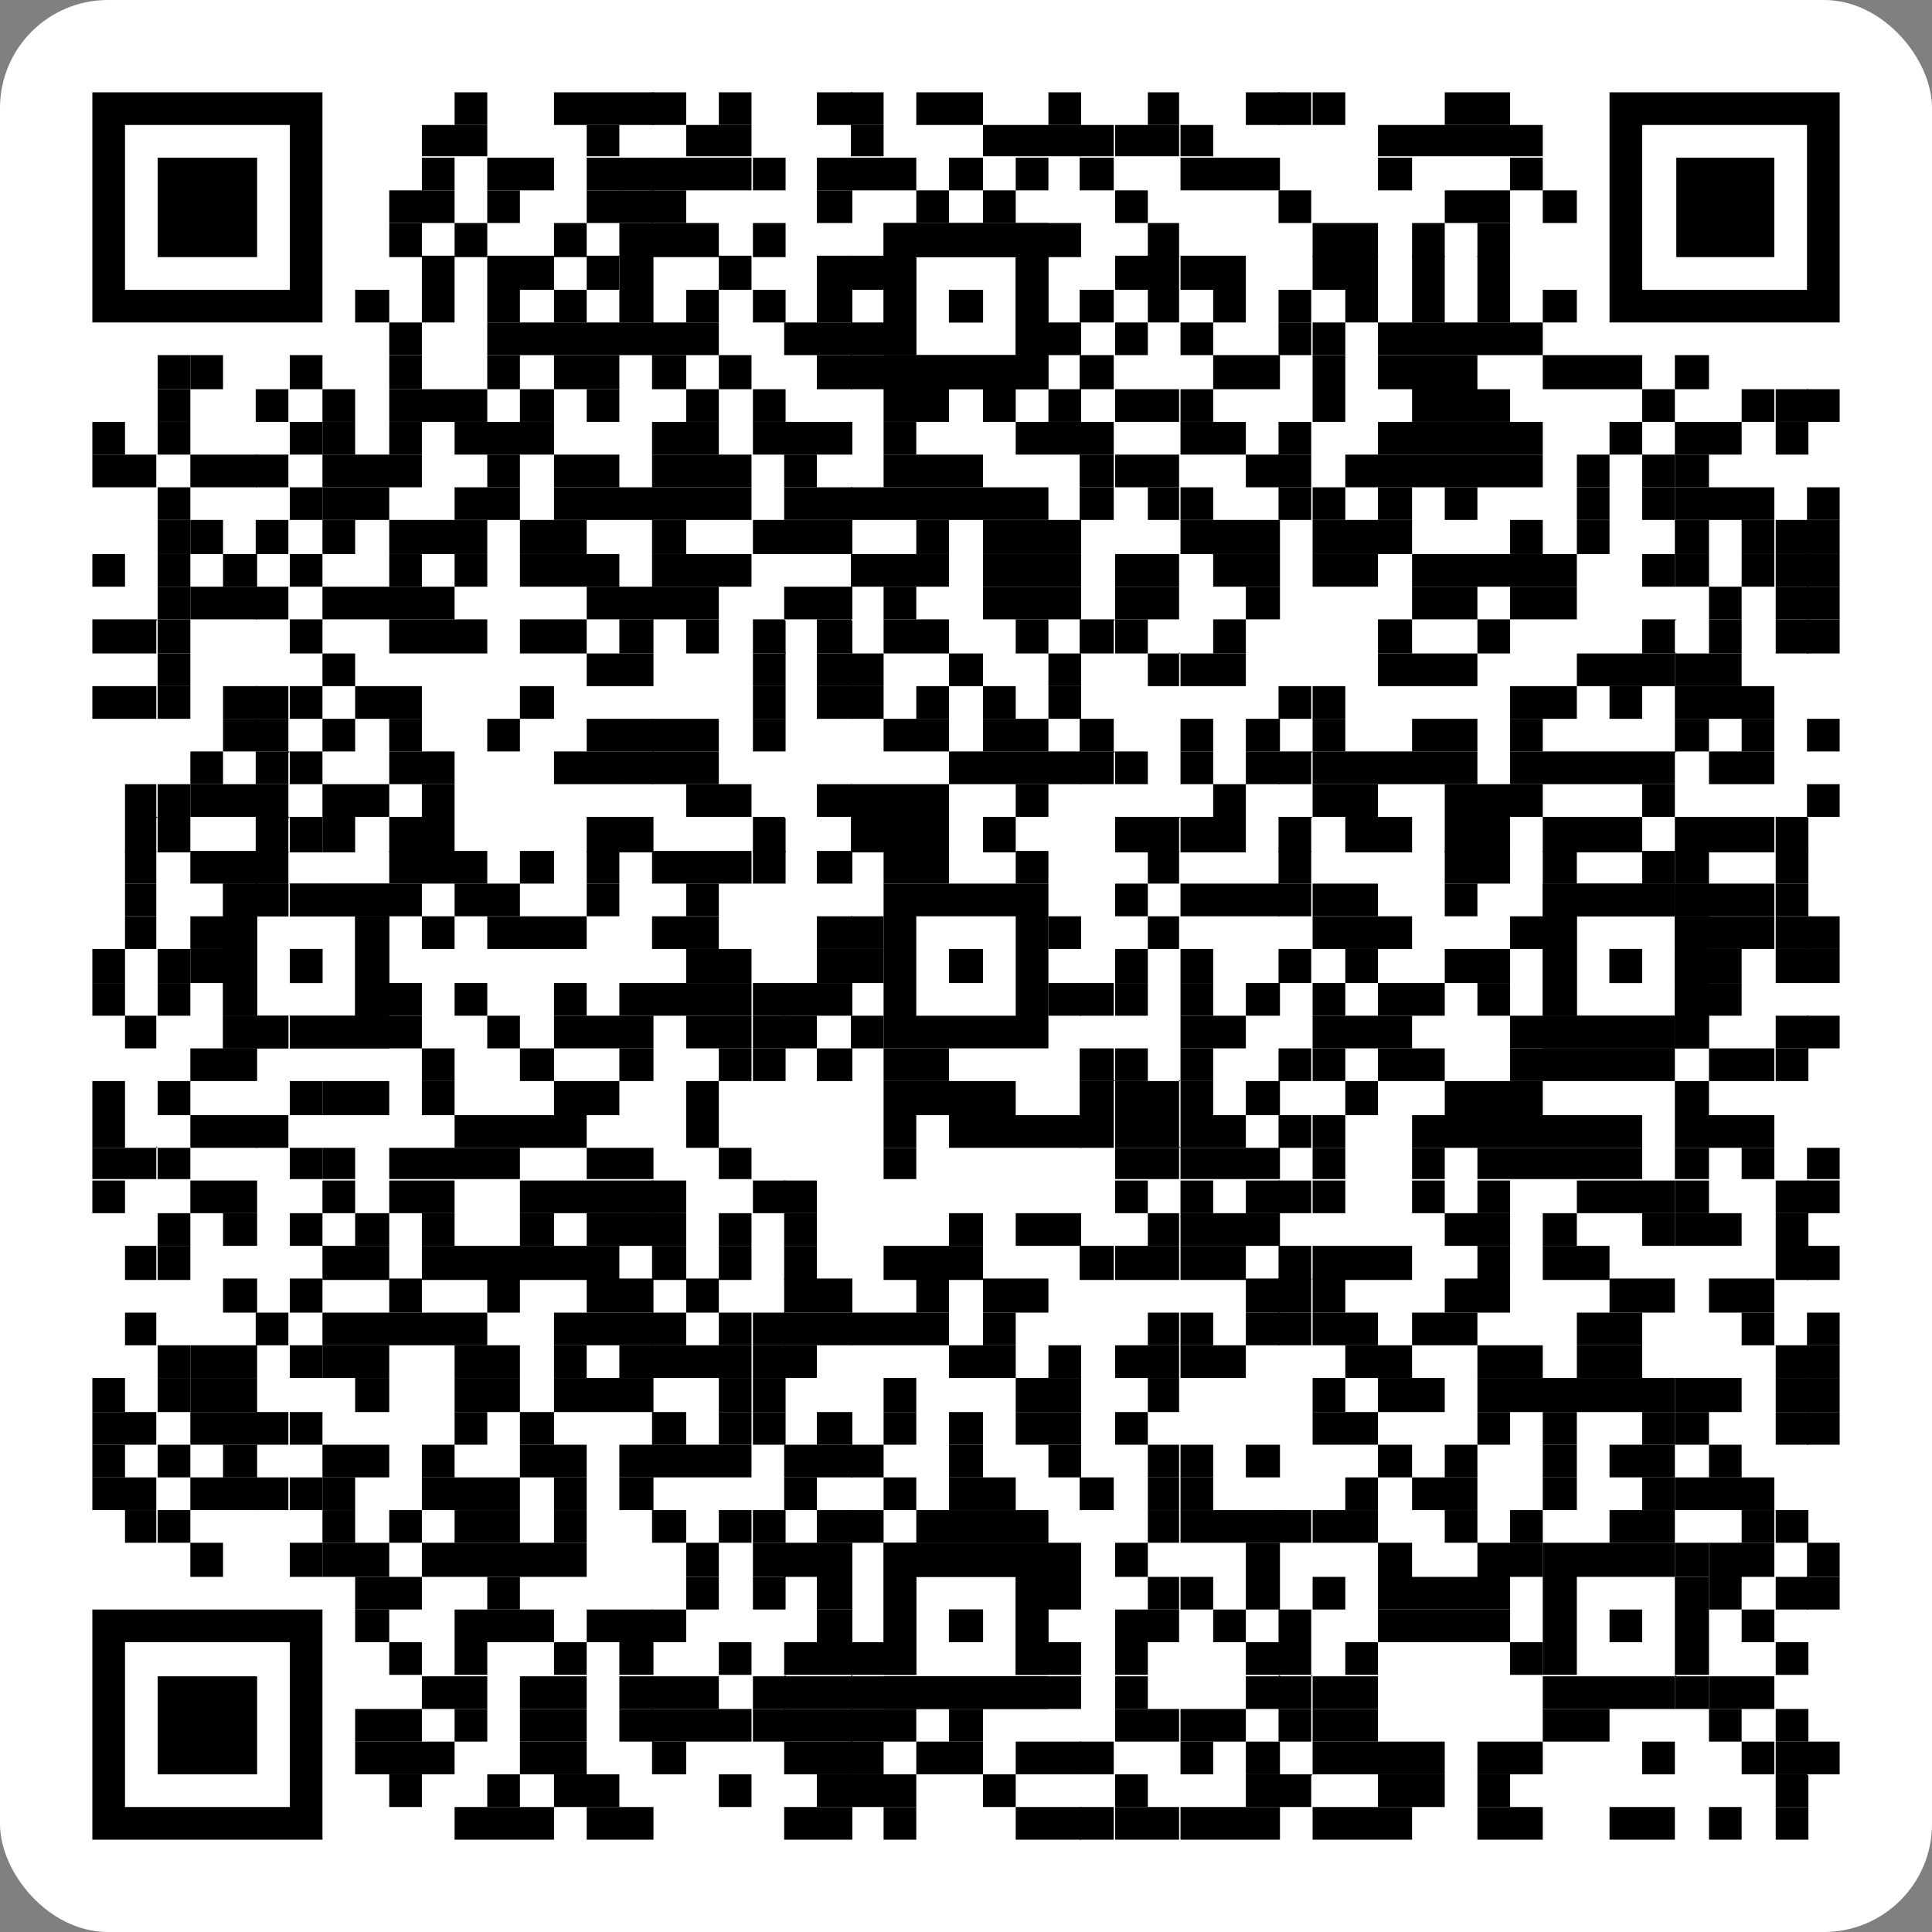 <svg width='136' height='136' fill='none' xmlns='http://www.w3.org/2000/svg'><rect width="100%" height="100%" fill="#808080" stroke="none"/><g clip-path='url(#a)'><path d='M136 0H0v136h136V0Z' fill='white'/><path d='M34.3 6.5H32v2.3h2.3V6.5ZM41.3 6.5H39v2.3h2.3V6.5ZM43.6 6.5h-2.3v2.3h2.3V6.5ZM46 6.5h-2.4v2.3H46V6.5Z' fill='black'/><path d='M48.3 6.5h-2.4v2.3h2.4V6.5ZM52.9 6.5h-2.3v2.3h2.3V6.5ZM59.9 6.5h-2.4v2.3H60V6.5Z' fill='black'/><path d='M62.2 6.5h-2.3v2.3h2.3V6.5ZM66.8 6.5h-2.3v2.3h2.3V6.5ZM69.2 6.5h-2.4v2.3h2.4V6.5ZM76.1 6.5h-2.3v2.3h2.3V6.5ZM83.1 6.5h-2.3v2.3H83V6.5ZM90 6.5h-2.3v2.3h2.4V6.5Z' fill='black'/><path d='M92.4 6.5H90v2.3h2.3V6.5ZM94.7 6.5h-2.3v2.3h2.3V6.5ZM104 6.5h-2.3v2.3h2.3V6.5ZM106.3 6.5H104v2.3h2.3V6.5ZM32 8.8h-2.3V11H32V8.8ZM34.3 8.8H32V11h2.3V8.8ZM43.6 8.8h-2.3V11h2.3V8.8ZM50.6 8.8h-2.3V11h2.3V8.8ZM52.9 8.8h-2.3V11h2.3V8.8ZM62.2 8.8h-2.3V11h2.3V8.8ZM71.5 8.8h-2.3V11h2.3V8.8ZM73.8 8.8h-2.3V11h2.3V8.8ZM76.1 8.8h-2.3V11h2.3V8.8Z' fill='black'/><path d='M78.5 8.8H76V11h2.4V8.8ZM80.8 8.8h-2.3V11h2.3V8.8ZM83.1 8.8h-2.3V11H83V8.8ZM85.4 8.8h-2.3V11h2.3V8.8ZM99.4 8.8H97V11h2.4V8.8ZM101.7 8.8h-2.3V11h2.3V8.8ZM104 8.8h-2.3V11h2.3V8.8ZM106.3 8.8H104V11h2.3V8.8ZM108.6 8.8h-2.3V11h2.3V8.8ZM32 11.1h-2.3v2.3H32v-2.3ZM36.6 11.1h-2.3v2.3h2.3v-2.3ZM39 11.1h-2.4v2.3H39v-2.3ZM43.6 11.1h-2.3v2.3h2.3v-2.3ZM46 11.1h-2.4v2.3H46v-2.3Z' fill='black'/><path d='M48.3 11.1h-2.4v2.3h2.4v-2.3ZM50.6 11.1h-2.3v2.3h2.3v-2.3ZM52.9 11.1h-2.3v2.3h2.3v-2.3ZM55.2 11.1H53v2.3h2.3v-2.3ZM59.9 11.1h-2.4v2.3H60v-2.3Z' fill='black'/><path d='M62.2 11.1h-2.3v2.3h2.3v-2.3ZM64.5 11.1h-2.3v2.3h2.3v-2.3ZM69.2 11.1h-2.4v2.3h2.4v-2.3ZM73.8 11.1h-2.3v2.3h2.3v-2.3ZM78.5 11.1H76v2.3h2.4v-2.3ZM85.4 11.1h-2.3v2.3h2.3v-2.3ZM87.7 11.1h-2.3v2.3h2.3v-2.3ZM90 11.1h-2.3v2.3h2.4v-2.3ZM99.4 11.1H97v2.3h2.4v-2.3ZM108.6 11.1h-2.3v2.3h2.3v-2.3ZM29.7 13.4h-2.3v2.3h2.3v-2.3ZM32 13.4h-2.3v2.3H32v-2.3ZM36.6 13.4h-2.3v2.3h2.3v-2.3ZM43.6 13.4h-2.3v2.3h2.3v-2.3ZM46 13.4h-2.4v2.3H46v-2.3Z' fill='black'/><path d='M48.3 13.4h-2.4v2.3h2.4v-2.3ZM59.9 13.4h-2.4v2.3H60v-2.3ZM66.8 13.4h-2.3v2.3h2.3v-2.3ZM71.5 13.4h-2.3v2.3h2.3v-2.3ZM80.8 13.4h-2.3v2.3h2.3v-2.3ZM92.4 13.4H90v2.3h2.3v-2.3ZM104 13.4h-2.3v2.3h2.3v-2.3ZM106.3 13.4H104v2.3h2.3v-2.3ZM111 13.4h-2.4v2.3h2.4v-2.3ZM29.7 15.7h-2.3v2.4h2.3v-2.4ZM34.3 15.7H32v2.4h2.3v-2.4ZM41.3 15.7H39v2.4h2.3v-2.4Z' fill='black'/><path d='M46 15.7h-2.4v2.4H46v-2.4Z' fill='black'/><path d='M48.3 15.7h-2.4v2.4h2.4v-2.4ZM50.6 15.7h-2.3v2.4h2.3v-2.4ZM55.2 15.7H53v2.4h2.3v-2.4ZM64.5 15.7h-2.3v2.4h2.3v-2.4ZM66.8 15.7h-2.3v2.4h2.3v-2.4ZM69.2 15.7h-2.4v2.4h2.4v-2.4ZM71.5 15.7h-2.3v2.4h2.3v-2.4ZM73.8 15.7h-2.3v2.4h2.3v-2.4ZM76.1 15.7h-2.3v2.4h2.3v-2.4ZM83.1 15.7h-2.3v2.4H83v-2.4ZM94.7 15.7h-2.3v2.4h2.3v-2.4ZM97 15.7h-2.3v2.4H97v-2.4ZM101.7 15.7h-2.3v2.4h2.3v-2.4ZM106.3 15.7H104v2.4h2.3v-2.4ZM32 18h-2.3v2.4H32V18ZM36.6 18h-2.3v2.4h2.3V18ZM39 18h-2.4v2.4H39V18ZM43.6 18h-2.3v2.4h2.3V18Z' fill='black'/><path d='M46 18h-2.4v2.4H46V18ZM52.9 18h-2.3v2.4h2.3V18ZM59.9 18h-2.4v2.4H60V18Z' fill='black'/><path d='M62.2 18h-2.3v2.4h2.3V18ZM64.5 18h-2.3v2.4h2.3V18ZM73.8 18h-2.3v2.4h2.3V18ZM80.8 18h-2.3v2.4h2.3V18ZM83.1 18h-2.3v2.4H83V18ZM85.4 18h-2.3v2.4h2.3V18ZM87.7 18h-2.3v2.4h2.3V18ZM94.7 18h-2.3v2.4h2.3V18ZM97 18h-2.3v2.4H97V18ZM101.7 18h-2.3v2.4h2.3V18ZM106.3 18H104v2.4h2.3V18ZM29.7 22.7h-2.3V25h2.3v-2.3ZM36.6 22.7h-2.3V25h2.3v-2.3ZM39 22.7h-2.4V25H39v-2.3ZM41.3 22.7H39V25h2.3v-2.3ZM43.6 22.7h-2.3V25h2.3v-2.3ZM46 22.7h-2.4V25H46v-2.3Z' fill='black'/><path d='M48.3 22.7h-2.4V25h2.4v-2.3ZM50.6 22.7h-2.3V25h2.3v-2.3ZM57.5 22.7h-2.3V25h2.3v-2.3ZM59.9 22.7h-2.4V25H60v-2.3Z' fill='black'/><path d='M62.2 22.7h-2.3V25h2.3v-2.3ZM64.5 22.7h-2.3V25h2.3v-2.3ZM73.8 22.7h-2.3V25h2.3v-2.3ZM76.1 22.7h-2.3V25h2.3v-2.3ZM80.8 22.7h-2.3V25h2.3v-2.3ZM85.4 22.7h-2.3V25h2.3v-2.3ZM92.4 22.7H90V25h2.3v-2.3ZM94.7 22.7h-2.3V25h2.3v-2.3ZM99.4 22.7H97V25h2.4v-2.3ZM101.7 22.7h-2.3V25h2.3v-2.3ZM104 22.7h-2.3V25h2.3v-2.3ZM106.3 22.7H104V25h2.3v-2.3ZM108.6 22.7h-2.3V25h2.3v-2.3ZM13.4 25h-2.3v2.4h2.3V25Z' fill='black'/><path d='M15.7 25h-2.3v2.4h2.3V25ZM29.7 25h-2.3v2.4h2.3V25ZM36.6 25h-2.3v2.4h2.3V25ZM41.3 25H39v2.4h2.3V25ZM43.6 25h-2.3v2.4h2.3V25ZM48.3 25h-2.4v2.4h2.4V25ZM52.9 25h-2.3v2.4h2.3V25ZM59.9 25h-2.4v2.4H60V25Z' fill='black'/><path d='M62.2 25h-2.3v2.4h2.3V25ZM64.5 25h-2.3v2.4h2.3V25ZM66.8 25h-2.3v2.4h2.3V25ZM69.2 25h-2.4v2.4h2.4V25ZM71.5 25h-2.3v2.4h2.3V25ZM73.8 25h-2.3v2.4h2.3V25ZM78.5 25H76v2.4h2.4V25ZM87.7 25h-2.3v2.4h2.3V25ZM90 25h-2.3v2.4h2.4V25ZM94.7 25h-2.3v2.4h2.3V25ZM99.4 25H97v2.4h2.4V25ZM101.7 25h-2.3v2.4h2.3V25ZM104 25h-2.3v2.4h2.3V25ZM111 25h-2.4v2.4h2.4V25ZM113.3 25H111v2.4h2.3V25ZM115.6 25h-2.3v2.4h2.3V25ZM120.3 25h-2.4v2.4h2.4V25ZM13.4 27.4h-2.3v2.3h2.3v-2.3ZM20.4 27.4H18v2.3h2.3v-2.3ZM25 27.4h-2.3v2.3H25v-2.3ZM29.7 27.4h-2.3v2.3h2.3v-2.3ZM32 27.4h-2.3v2.3H32v-2.3ZM34.3 27.4H32v2.3h2.3v-2.3ZM39 27.4h-2.4v2.3H39v-2.3ZM43.6 27.4h-2.3v2.3h2.3v-2.3ZM50.6 27.4h-2.3v2.3h2.3v-2.3ZM55.2 27.4H53v2.3h2.3v-2.3ZM64.5 27.4h-2.3v2.3h2.3v-2.3ZM66.8 27.4h-2.3v2.3h2.3v-2.3ZM71.5 27.4h-2.3v2.3h2.3v-2.3ZM76.1 27.4h-2.3v2.3h2.3v-2.3ZM80.8 27.4h-2.3v2.3h2.3v-2.3ZM83.1 27.4h-2.3v2.3H83v-2.3ZM85.4 27.4h-2.3v2.3h2.3v-2.3ZM94.7 27.4h-2.3v2.3h2.3v-2.3ZM101.7 27.4h-2.3v2.3h2.3v-2.3ZM104 27.4h-2.3v2.3h2.3v-2.3ZM106.3 27.4H104v2.3h2.3v-2.3ZM118 27.4h-2.4v2.3h2.3v-2.3ZM124.9 27.4h-2.3v2.3h2.3v-2.3ZM127.2 27.4H125v2.3h2.3v-2.3Z' fill='black'/><path d='M129.5 27.4h-2.3v2.3h2.3v-2.3ZM8.8 29.7H6.5V32h2.3v-2.3ZM13.4 29.7h-2.3V32h2.3v-2.3ZM25 29.7h-2.3V32H25v-2.3ZM29.7 29.7h-2.3V32h2.3v-2.3ZM34.3 29.7H32V32h2.3v-2.3ZM36.6 29.7h-2.3V32h2.3v-2.3ZM39 29.7h-2.4V32H39v-2.3ZM48.3 29.7h-2.4V32h2.4v-2.3ZM50.6 29.7h-2.3V32h2.3v-2.3ZM55.2 29.7H53V32h2.3v-2.3Z' fill='black'/><path d='M57.5 29.7h-2.3V32h2.3v-2.3ZM59.9 29.7h-2.4V32H60v-2.3ZM64.5 29.7h-2.3V32h2.3v-2.3ZM73.8 29.7h-2.3V32h2.3v-2.3ZM76.1 29.7h-2.3V32h2.3v-2.3Z' fill='black'/><path d='M78.5 29.7H76V32h2.4v-2.3ZM85.4 29.7h-2.3V32h2.3v-2.3ZM87.7 29.7h-2.3V32h2.3v-2.3ZM92.4 29.7H90V32h2.3v-2.3ZM99.4 29.7H97V32h2.4v-2.3ZM101.7 29.7h-2.3V32h2.3v-2.3ZM104 29.7h-2.3V32h2.3v-2.3ZM106.3 29.7H104V32h2.3v-2.3ZM108.6 29.7h-2.3V32h2.3v-2.3ZM115.6 29.7h-2.3V32h2.3v-2.3ZM120.3 29.7h-2.4V32h2.4v-2.3ZM122.6 29.7h-2.3V32h2.3v-2.3ZM127.2 29.7H125V32h2.3v-2.3ZM8.8 32H6.5v2.3h2.3V32ZM11.1 32H8.8v2.3H11V32ZM15.7 32h-2.3v2.3h2.3V32ZM18 32h-2.3v2.3h2.4V32Z' fill='black'/><path d='M20.4 32H18v2.3h2.3V32ZM25 32h-2.3v2.3H25V32ZM27.4 32H25v2.3h2.4V32ZM29.7 32h-2.3v2.3h2.3V32ZM36.6 32h-2.3v2.3h2.3V32ZM41.3 32H39v2.3h2.3V32ZM43.6 32h-2.3v2.3h2.3V32ZM48.3 32h-2.4v2.3h2.4V32ZM50.6 32h-2.3v2.3h2.3V32ZM52.9 32h-2.3v2.3h2.3V32ZM57.5 32h-2.3v2.3h2.3V32ZM64.5 32h-2.3v2.3h2.3V32ZM66.8 32h-2.3v2.3h2.3V32ZM69.2 32h-2.4v2.3h2.4V32ZM78.5 32H76v2.3h2.4V32ZM80.8 32h-2.3v2.3h2.3V32ZM83.1 32h-2.3v2.3H83V32ZM90 32h-2.3v2.3h2.4V32Z' fill='black'/><path d='M92.4 32H90v2.3h2.3V32ZM97 32h-2.3v2.3H97V32ZM99.4 32H97v2.3h2.4V32ZM101.7 32h-2.3v2.3h2.3V32ZM104 32h-2.3v2.3h2.3V32ZM106.3 32H104v2.3h2.3V32ZM108.6 32h-2.3v2.3h2.3V32ZM113.3 32H111v2.3h2.3V32ZM118 32h-2.4v2.3h2.3V32Z' fill='black'/><path d='M120.3 32h-2.4v2.3h2.4V32ZM13.4 34.3h-2.3v2.3h2.3v-2.3ZM25 34.3h-2.3v2.3H25v-2.3ZM27.4 34.3H25v2.3h2.4v-2.3ZM34.3 34.3H32v2.3h2.3v-2.3ZM36.6 34.3h-2.3v2.3h2.3v-2.3ZM41.3 34.3H39v2.3h2.3v-2.3ZM43.6 34.3h-2.3v2.3h2.3v-2.3ZM46 34.3h-2.4v2.3H46v-2.3Z' fill='black'/><path d='M48.3 34.3h-2.4v2.3h2.4v-2.3ZM50.6 34.3h-2.3v2.3h2.3v-2.3ZM52.9 34.3h-2.3v2.3h2.3v-2.3ZM57.5 34.3h-2.3v2.3h2.3v-2.3ZM59.9 34.3h-2.4v2.3H60v-2.3Z' fill='black'/><path d='M62.2 34.3h-2.3v2.3h2.3v-2.3ZM64.5 34.3h-2.3v2.3h2.3v-2.3ZM66.8 34.3h-2.3v2.3h2.3v-2.3ZM69.2 34.3h-2.4v2.3h2.4v-2.3ZM71.5 34.3h-2.3v2.3h2.3v-2.3ZM73.8 34.3h-2.3v2.3h2.3v-2.3ZM78.5 34.3H76v2.3h2.4v-2.3ZM83.1 34.3h-2.3v2.3H83v-2.3ZM85.4 34.3h-2.3v2.3h2.3v-2.3ZM92.4 34.3H90v2.3h2.3v-2.3ZM94.7 34.3h-2.3v2.3h2.3v-2.3ZM99.4 34.3H97v2.3h2.4v-2.3ZM104 34.3h-2.3v2.3h2.3v-2.3ZM113.3 34.3H111v2.3h2.3v-2.3ZM118 34.3h-2.4v2.3h2.3v-2.3Z' fill='black'/><path d='M120.3 34.3h-2.4v2.3h2.4v-2.3ZM122.6 34.3h-2.3v2.3h2.3v-2.3ZM124.9 34.3h-2.3v2.3h2.3v-2.3ZM129.5 34.3h-2.3v2.3h2.3v-2.3ZM13.4 36.6h-2.3V39h2.3v-2.4Z' fill='black'/><path d='M15.7 36.6h-2.3V39h2.3v-2.4ZM20.4 36.6H18V39h2.3v-2.4ZM25 36.6h-2.3V39H25v-2.4ZM29.7 36.6h-2.3V39h2.3v-2.4ZM32 36.6h-2.3V39H32v-2.4ZM34.3 36.6H32V39h2.3v-2.4ZM39 36.6h-2.4V39H39v-2.4ZM41.3 36.6H39V39h2.3v-2.4ZM48.3 36.6h-2.4V39h2.4v-2.4ZM55.2 36.6H53V39h2.3v-2.4Z' fill='black'/><path d='M57.5 36.6h-2.3V39h2.3v-2.4ZM59.9 36.6h-2.4V39H60v-2.4ZM66.8 36.6h-2.3V39h2.3v-2.4ZM71.5 36.6h-2.3V39h2.3v-2.4ZM73.8 36.6h-2.3V39h2.3v-2.4ZM76.1 36.6h-2.3V39h2.3v-2.4ZM85.4 36.6h-2.3V39h2.3v-2.4ZM87.7 36.6h-2.3V39h2.3v-2.4ZM90 36.6h-2.3V39h2.4v-2.4ZM94.7 36.6h-2.3V39h2.3v-2.4ZM97 36.6h-2.3V39H97v-2.4ZM99.4 36.6H97V39h2.4v-2.4ZM108.6 36.6h-2.3V39h2.3v-2.4ZM113.3 36.6H111V39h2.3v-2.4ZM120.3 36.6h-2.4V39h2.4v-2.4ZM124.9 36.6h-2.3V39h2.3v-2.4ZM127.2 36.6H125V39h2.3v-2.4Z' fill='black'/><path d='M129.5 36.6h-2.3V39h2.3v-2.4ZM8.8 39H6.5v2.3h2.3V39ZM13.4 39h-2.3v2.3h2.3V39ZM18 39h-2.3v2.3h2.4V39ZM29.7 39h-2.3v2.3h2.3V39ZM34.3 39H32v2.3h2.3V39ZM39 39h-2.4v2.3H39V39ZM41.3 39H39v2.3h2.3V39ZM43.6 39h-2.3v2.3h2.3V39ZM48.3 39h-2.4v2.3h2.4V39ZM50.6 39h-2.3v2.3h2.3V39ZM52.9 39h-2.3v2.3h2.3V39ZM62.2 39h-2.3v2.3h2.3V39ZM64.5 39h-2.3v2.3h2.3V39ZM66.8 39h-2.3v2.3h2.3V39ZM71.5 39h-2.3v2.3h2.3V39ZM73.8 39h-2.3v2.3h2.3V39ZM76.1 39h-2.3v2.3h2.3V39ZM80.8 39h-2.3v2.3h2.3V39ZM83.1 39h-2.3v2.3H83V39ZM87.7 39h-2.3v2.3h2.3V39ZM90 39h-2.3v2.3h2.4V39ZM94.7 39h-2.3v2.3h2.3V39ZM97 39h-2.3v2.3H97V39ZM101.7 39h-2.3v2.3h2.3V39ZM104 39h-2.3v2.3h2.3V39ZM106.3 39H104v2.3h2.3V39ZM108.6 39h-2.3v2.3h2.3V39ZM111 39h-2.4v2.3h2.4V39ZM118 39h-2.4v2.3h2.3V39Z' fill='black'/><path d='M120.3 39h-2.4v2.3h2.4V39ZM124.9 39h-2.3v2.3h2.3V39ZM127.2 39H125v2.3h2.3V39Z' fill='black'/><path d='M129.5 39h-2.3v2.3h2.3V39ZM13.4 41.3h-2.3v2.3h2.3v-2.3Z' fill='black'/><path d='M15.7 41.3h-2.3v2.3h2.3v-2.3ZM18 41.3h-2.3v2.3h2.4v-2.3Z' fill='black'/><path d='M20.4 41.3H18v2.3h2.3v-2.3ZM25 41.3h-2.3v2.3H25v-2.3ZM27.4 41.3H25v2.3h2.4v-2.3ZM29.7 41.3h-2.3v2.3h2.3v-2.3ZM32 41.3h-2.3v2.3H32v-2.3ZM43.6 41.3h-2.3v2.3h2.3v-2.3ZM46 41.3h-2.4v2.3H46v-2.3Z' fill='black'/><path d='M48.3 41.3h-2.4v2.3h2.4v-2.3ZM50.6 41.3h-2.3v2.3h2.3v-2.3ZM57.5 41.3h-2.3v2.3h2.3v-2.3ZM59.9 41.3h-2.4v2.3H60v-2.3ZM64.5 41.3h-2.3v2.3h2.3v-2.3ZM71.5 41.3h-2.3v2.3h2.3v-2.3ZM73.8 41.3h-2.3v2.3h2.3v-2.3ZM76.1 41.3h-2.3v2.3h2.3v-2.3ZM80.8 41.3h-2.3v2.3h2.3v-2.3ZM83.1 41.3h-2.3v2.3H83v-2.3ZM90 41.3h-2.3v2.3h2.4v-2.3ZM101.7 41.3h-2.3v2.3h2.3v-2.3ZM104 41.3h-2.3v2.3h2.3v-2.3ZM108.6 41.3h-2.3v2.3h2.3v-2.3ZM111 41.3h-2.4v2.3h2.4v-2.3ZM122.6 41.3h-2.3v2.3h2.3v-2.3ZM127.2 41.3H125v2.3h2.3v-2.3Z' fill='black'/><path d='M129.5 41.3h-2.3v2.3h2.3v-2.3ZM8.8 43.6H6.5V46h2.3v-2.3ZM11.1 43.6H8.8V46H11v-2.3ZM13.4 43.6h-2.3V46h2.3v-2.3ZM29.7 43.6h-2.3V46h2.3v-2.3ZM32 43.6h-2.3V46H32v-2.3ZM34.3 43.6H32V46h2.3v-2.3ZM39 43.6h-2.4V46H39v-2.3ZM41.3 43.6H39V46h2.3v-2.3ZM46 43.6h-2.4V46H46v-2.3ZM50.6 43.6h-2.3V46h2.3v-2.3ZM55.2 43.6H53V46h2.3v-2.3ZM59.9 43.6h-2.4V46H60v-2.3ZM64.5 43.6h-2.3V46h2.3v-2.3ZM66.8 43.6h-2.3V46h2.3v-2.3ZM73.8 43.6h-2.3V46h2.3v-2.3ZM78.5 43.6H76V46h2.4v-2.3ZM80.8 43.6h-2.3V46h2.3v-2.3ZM87.7 43.6h-2.3V46h2.3v-2.3ZM99.4 43.6H97V46h2.4v-2.3ZM106.3 43.6H104V46h2.3v-2.3ZM118 43.6h-2.4V46h2.3v-2.3ZM122.6 43.6h-2.3V46h2.3v-2.3ZM127.2 43.6H125V46h2.3v-2.3Z' fill='black'/><path d='M129.5 43.6h-2.3V46h2.3v-2.3ZM13.4 46h-2.3v2.3h2.3v-2.4ZM25 46h-2.3v2.3H25v-2.4ZM43.6 46h-2.3v2.3h2.3v-2.4ZM46 46h-2.4v2.3H46v-2.4ZM55.2 46H53v2.3h2.3v-2.4ZM59.9 46h-2.4v2.3H60v-2.4Z' fill='black'/><path d='M62.2 46h-2.3v2.3h2.3v-2.4ZM69.2 46h-2.4v2.3h2.4v-2.4ZM76.1 46h-2.3v2.3h2.3v-2.4ZM83.1 46h-2.3v2.3H83v-2.4ZM85.4 46h-2.3v2.3h2.3v-2.4ZM87.7 46h-2.3v2.3h2.3v-2.4ZM99.4 46H97v2.3h2.4v-2.4ZM101.7 46h-2.3v2.3h2.3v-2.4ZM104 46h-2.3v2.3h2.3v-2.4ZM113.3 46H111v2.3h2.3v-2.4ZM115.6 46h-2.3v2.3h2.3v-2.4ZM118 46h-2.4v2.3h2.3v-2.4Z' fill='black'/><path d='M120.3 46h-2.4v2.3h2.4v-2.4ZM122.6 46h-2.3v2.3h2.3v-2.4ZM8.8 48.3H6.5v2.3h2.3v-2.3ZM11.1 48.3H8.8v2.3H11v-2.3ZM13.4 48.3h-2.3v2.3h2.3v-2.3ZM18 48.3h-2.3v2.3h2.4v-2.3Z' fill='black'/><path d='M20.4 48.3H18v2.3h2.3v-2.3ZM27.4 48.3H25v2.3h2.4v-2.3ZM29.7 48.3h-2.3v2.3h2.3v-2.3ZM39 48.3h-2.4v2.3H39v-2.3ZM55.2 48.3H53v2.3h2.3v-2.3ZM59.9 48.3h-2.4v2.3H60v-2.3Z' fill='black'/><path d='M62.2 48.3h-2.3v2.3h2.3v-2.3ZM66.8 48.3h-2.3v2.3h2.3v-2.3ZM71.5 48.3h-2.3v2.3h2.3v-2.3ZM76.1 48.3h-2.3v2.3h2.3v-2.3ZM92.4 48.3H90v2.3h2.3v-2.3ZM94.7 48.3h-2.3v2.3h2.3v-2.3ZM108.6 48.3h-2.3v2.3h2.3v-2.3ZM111 48.3h-2.4v2.3h2.4v-2.3ZM115.6 48.3h-2.3v2.3h2.3v-2.3ZM120.3 48.3h-2.4v2.3h2.4v-2.3ZM122.6 48.3h-2.3v2.3h2.3v-2.3ZM124.9 48.3h-2.3v2.3h2.3v-2.3ZM18 50.6h-2.3v2.3h2.4v-2.3Z' fill='black'/><path d='M20.4 50.6H18v2.3h2.3v-2.3ZM25 50.6h-2.3v2.3H25v-2.3ZM29.7 50.6h-2.3v2.3h2.3v-2.3ZM36.6 50.6h-2.3v2.3h2.3v-2.3ZM43.6 50.6h-2.3v2.3h2.3v-2.3ZM46 50.6h-2.4v2.3H46v-2.3Z' fill='black'/><path d='M48.3 50.6h-2.4v2.3h2.4v-2.3ZM50.6 50.6h-2.3v2.3h2.3v-2.3ZM55.2 50.6H53v2.3h2.3v-2.3ZM64.5 50.6h-2.3v2.3h2.3v-2.3ZM66.8 50.6h-2.3v2.3h2.3v-2.3ZM71.5 50.6h-2.3v2.3h2.3v-2.3ZM73.8 50.6h-2.3v2.3h2.3v-2.3ZM78.5 50.6H76v2.3h2.4v-2.3ZM85.4 50.6h-2.3v2.3h2.3v-2.3ZM90 50.6h-2.3v2.3h2.4v-2.3ZM94.7 50.6h-2.3v2.3h2.3v-2.3ZM101.7 50.6h-2.3v2.3h2.3v-2.3ZM104 50.6h-2.3v2.3h2.3v-2.3ZM108.6 50.6h-2.3v2.3h2.3v-2.3ZM120.3 50.6h-2.4v2.3h2.4v-2.3ZM124.9 50.6h-2.3v2.3h2.3v-2.3ZM129.5 50.6h-2.3v2.3h2.3v-2.3ZM15.7 52.9h-2.3v2.3h2.3V53ZM20.4 52.9H18v2.3h2.3V53ZM29.7 52.9h-2.3v2.3h2.3V53ZM32 52.9h-2.3v2.3H32V53ZM41.3 52.9H39v2.3h2.3V53ZM43.6 52.9h-2.3v2.3h2.3V53ZM46 52.9h-2.4v2.3H46V53Z' fill='black'/><path d='M48.3 52.9h-2.4v2.3h2.4V53ZM50.6 52.9h-2.3v2.3h2.3V53ZM69.2 52.9h-2.4v2.3h2.4V53ZM71.5 52.9h-2.3v2.3h2.3V53ZM73.8 52.9h-2.3v2.3h2.3V53ZM76.1 52.9h-2.3v2.3h2.3V53Z' fill='black'/><path d='M78.5 52.9H76v2.3h2.4V53ZM80.8 52.9h-2.3v2.3h2.3V53ZM85.4 52.9h-2.3v2.3h2.3V53ZM90 52.9h-2.3v2.3h2.4V53Z' fill='black'/><path d='M92.4 52.9H90v2.3h2.3V53ZM94.7 52.9h-2.3v2.3h2.3V53ZM97 52.9h-2.3v2.3H97V53ZM99.4 52.9H97v2.3h2.4V53ZM101.7 52.9h-2.3v2.3h2.3V53ZM104 52.9h-2.3v2.3h2.3V53ZM108.6 52.9h-2.3v2.3h2.3V53ZM111 52.9h-2.4v2.3h2.4V53ZM113.3 52.9H111v2.3h2.3V53ZM115.6 52.9h-2.3v2.3h2.3V53ZM118 52.9h-2.4v2.3h2.3V53ZM122.6 52.9h-2.3v2.3h2.3V53ZM124.9 52.9h-2.3v2.3h2.3V53ZM11.1 55.2H8.8v2.3H11v-2.3ZM13.4 55.2h-2.3v2.3h2.3v-2.3Z' fill='black'/><path d='M15.7 55.2h-2.3v2.3h2.3v-2.3ZM18 55.2h-2.3v2.3h2.4v-2.3Z' fill='black'/><path d='M20.4 55.2H18v2.3h2.3v-2.3ZM25 55.2h-2.3v2.3H25v-2.3ZM27.4 55.2H25v2.3h2.4v-2.3ZM32 55.2h-2.3v2.3H32v-2.3ZM50.6 55.2h-2.3v2.3h2.3v-2.3ZM52.9 55.2h-2.3v2.3h2.3v-2.3ZM59.9 55.2h-2.4v2.3H60v-2.3Z' fill='black'/><path d='M62.2 55.2h-2.3v2.3h2.3v-2.3ZM64.5 55.2h-2.3v2.3h2.3v-2.3ZM66.8 55.2h-2.3v2.3h2.3v-2.3ZM73.8 55.2h-2.3v2.3h2.3v-2.3ZM87.7 55.2h-2.3v2.3h2.3v-2.3ZM94.7 55.2h-2.3v2.3h2.3v-2.3ZM97 55.2h-2.3v2.3H97v-2.3ZM104 55.2h-2.3v2.3h2.3v-2.3ZM106.3 55.2H104v2.3h2.3v-2.3ZM108.6 55.2h-2.3v2.3h2.3v-2.3ZM118 55.2h-2.4v2.3h2.3v-2.3ZM129.5 55.2h-2.3v2.3h2.3v-2.3ZM11.1 57.5H8.8V60H11v-2.4ZM13.4 57.5h-2.3V60h2.3v-2.4ZM20.4 57.5H18V60h2.3v-2.4ZM25 57.5h-2.3V60H25v-2.4ZM29.7 57.5h-2.3V60h2.3v-2.4ZM32 57.5h-2.3V60H32v-2.4ZM43.6 57.5h-2.3V60h2.3v-2.4ZM46 57.5h-2.4V60H46v-2.4ZM55.2 57.5H53V60h2.3v-2.4ZM62.2 57.5h-2.3V60h2.3v-2.4ZM64.5 57.5h-2.3V60h2.3v-2.4ZM66.8 57.5h-2.3V60h2.3v-2.4ZM71.5 57.5h-2.3V60h2.3v-2.4ZM80.8 57.5h-2.3V60h2.3v-2.4ZM83.1 57.5h-2.3V60H83v-2.4ZM85.4 57.5h-2.3V60h2.3v-2.4ZM87.7 57.5h-2.3V60h2.3v-2.4ZM92.4 57.5H90V60h2.3v-2.4ZM97 57.5h-2.3V60H97v-2.4ZM99.4 57.5H97V60h2.4v-2.4ZM104 57.5h-2.3V60h2.3v-2.4ZM106.3 57.5H104V60h2.3v-2.4ZM111 57.5h-2.4V60h2.4v-2.4ZM113.3 57.5H111V60h2.3v-2.4ZM115.6 57.5h-2.3V60h2.3v-2.4ZM120.3 57.5h-2.4V60h2.4v-2.4ZM122.6 57.5h-2.3V60h2.3v-2.4ZM124.9 57.5h-2.3V60h2.3v-2.4ZM127.2 57.5H125V60h2.3v-2.4Z' fill='black'/><path d='M11.1 59.9H8.8v2.3H11v-2.3ZM15.7 59.9h-2.3v2.3h2.3v-2.3ZM18 59.9h-2.3v2.3h2.4v-2.3Z' fill='black'/><path d='M20.4 59.9H18v2.3h2.3v-2.3ZM29.7 59.9h-2.3v2.3h2.3v-2.3ZM32 59.9h-2.3v2.3H32v-2.3ZM34.3 59.9H32v2.3h2.3v-2.3ZM39 59.9h-2.4v2.3H39v-2.3ZM43.6 59.9h-2.3v2.3h2.3v-2.3ZM48.3 59.9h-2.4v2.3h2.4v-2.3ZM50.6 59.9h-2.3v2.3h2.3v-2.3ZM52.9 59.9h-2.3v2.3h2.3v-2.3ZM55.2 59.9H53v2.3h2.3v-2.3ZM59.9 59.9h-2.4v2.3H60v-2.3ZM64.5 59.9h-2.3v2.3h2.3v-2.3ZM66.8 59.9h-2.3v2.3h2.3v-2.3ZM73.8 59.9h-2.3v2.3h2.3v-2.3ZM83.1 59.9h-2.3v2.3H83v-2.3ZM92.4 59.9H90v2.3h2.3v-2.3ZM104 59.9h-2.3v2.3h2.3v-2.3ZM106.3 59.9H104v2.3h2.3v-2.3ZM111 59.9h-2.4v2.3h2.4v-2.3ZM118 59.9h-2.4v2.3h2.3v-2.3Z' fill='black'/><path d='M120.3 59.9h-2.4v2.3h2.4v-2.3ZM127.2 59.9H125v2.3h2.3v-2.3ZM11.1 62.2H8.8v2.3H11v-2.3ZM18 62.2h-2.3v2.3h2.4v-2.3Z' fill='black'/><path d='M20.4 62.2H18v2.3h2.3v-2.3ZM25 62.2h-2.3v2.3H25v-2.3ZM27.4 62.2H25v2.3h2.4v-2.3ZM29.7 62.2h-2.3v2.3h2.3v-2.3ZM34.3 62.2H32v2.3h2.3v-2.3ZM36.6 62.2h-2.3v2.3h2.3v-2.3ZM43.6 62.2h-2.3v2.3h2.3v-2.3ZM50.6 62.2h-2.3v2.3h2.3v-2.3ZM80.8 62.2h-2.3v2.3h2.3v-2.3ZM85.4 62.2h-2.3v2.3h2.3v-2.3ZM87.7 62.2h-2.3v2.3h2.3v-2.3ZM90 62.2h-2.3v2.3h2.4v-2.3Z' fill='black'/><path d='M92.4 62.2H90v2.3h2.3v-2.3ZM94.7 62.2h-2.3v2.3h2.3v-2.3ZM97 62.2h-2.3v2.3H97v-2.3ZM104 62.2h-2.3v2.3h2.3v-2.3ZM111 62.2h-2.4v2.3h2.4v-2.3ZM113.3 62.2H111v2.3h2.3v-2.3ZM115.6 62.2h-2.3v2.3h2.3v-2.3ZM118 62.2h-2.4v2.3h2.3v-2.3Z' fill='black'/><path d='M120.3 62.2h-2.4v2.3h2.4v-2.3ZM122.6 62.2h-2.3v2.3h2.3v-2.3ZM124.9 62.2h-2.3v2.3h2.3v-2.3ZM127.2 62.2H125v2.3h2.3v-2.3ZM11.1 64.5H8.8v2.3H11v-2.3ZM15.7 64.5h-2.3v2.3h2.3v-2.3ZM18 64.5h-2.3v2.3h2.4v-2.3ZM27.4 64.5H25v2.3h2.4v-2.3ZM32 64.5h-2.3v2.3H32v-2.3ZM36.6 64.5h-2.3v2.3h2.3v-2.3ZM39 64.5h-2.4v2.3H39v-2.3ZM41.3 64.5H39v2.3h2.3v-2.3ZM48.3 64.5h-2.4v2.3h2.4v-2.3ZM50.6 64.5h-2.3v2.3h2.3v-2.3ZM59.9 64.5h-2.4v2.3H60v-2.3Z' fill='black'/><path d='M62.2 64.5h-2.3v2.3h2.3v-2.3ZM76.1 64.5h-2.3v2.3h2.3v-2.3ZM83.1 64.5h-2.3v2.3H83v-2.3ZM94.7 64.5h-2.3v2.3h2.3v-2.3ZM97 64.5h-2.3v2.3H97v-2.3ZM99.4 64.5H97v2.3h2.4v-2.3ZM108.6 64.5h-2.3v2.3h2.3v-2.3ZM111 64.5h-2.4v2.3h2.4v-2.3ZM120.3 64.5h-2.4v2.3h2.4v-2.3ZM122.6 64.5h-2.3v2.3h2.3v-2.3ZM124.9 64.5h-2.3v2.3h2.3v-2.3ZM127.2 64.5H125v2.3h2.3v-2.3Z' fill='black'/><path d='M129.5 64.5h-2.3v2.3h2.3v-2.3ZM8.8 66.8H6.5v2.4h2.3v-2.4ZM13.4 66.8h-2.3v2.4h2.3v-2.4Z' fill='black'/><path d='M15.7 66.8h-2.3v2.4h2.3v-2.4ZM18 66.8h-2.3v2.4h2.4v-2.4ZM27.4 66.8H25v2.4h2.4v-2.4ZM50.6 66.8h-2.3v2.4h2.3v-2.4ZM52.9 66.8h-2.3v2.4h2.3v-2.4ZM59.9 66.8h-2.4v2.4H60v-2.4Z' fill='black'/><path d='M62.2 66.8h-2.3v2.4h2.3v-2.4ZM80.8 66.8h-2.3v2.4h2.3v-2.4ZM85.4 66.8h-2.3v2.4h2.3v-2.4ZM92.4 66.8H90v2.4h2.3v-2.4ZM97 66.8h-2.3v2.4H97v-2.4ZM104 66.8h-2.3v2.4h2.3v-2.4ZM106.3 66.8H104v2.4h2.3v-2.4ZM111 66.8h-2.4v2.4h2.4v-2.4ZM115.6 66.8h-2.3v2.4h2.3v-2.4ZM120.3 66.8h-2.4v2.4h2.4v-2.4ZM122.6 66.8h-2.3v2.4h2.3v-2.4ZM127.2 66.8H125v2.4h2.3v-2.4Z' fill='black'/><path d='M129.5 66.8h-2.3v2.4h2.3v-2.4ZM8.8 69.2H6.5v2.3h2.3v-2.3ZM13.4 69.2h-2.3v2.3h2.3v-2.3ZM18 69.2h-2.3v2.3h2.4v-2.3ZM27.4 69.2H25v2.3h2.4v-2.3ZM29.7 69.2h-2.3v2.3h2.3v-2.3ZM34.3 69.2H32v2.3h2.3v-2.3ZM41.3 69.2H39v2.3h2.3v-2.3ZM46 69.2h-2.4v2.3H46v-2.3Z' fill='black'/><path d='M48.3 69.2h-2.4v2.3h2.4v-2.3ZM50.6 69.2h-2.3v2.3h2.3v-2.3ZM52.9 69.2h-2.3v2.3h2.3v-2.3ZM55.2 69.2H53v2.3h2.3v-2.3Z' fill='black'/><path d='M57.5 69.2h-2.3v2.3h2.3v-2.3ZM59.9 69.2h-2.4v2.3H60v-2.3ZM76.1 69.2h-2.3v2.3h2.3v-2.3Z' fill='black'/><path d='M78.5 69.2H76v2.3h2.4v-2.3ZM80.8 69.2h-2.3v2.3h2.3v-2.3ZM85.4 69.2h-2.3v2.3h2.3v-2.3ZM90 69.2h-2.3v2.3h2.4v-2.3ZM94.7 69.2h-2.3v2.3h2.3v-2.3ZM99.4 69.2H97v2.3h2.4v-2.3ZM101.7 69.2h-2.3v2.3h2.3v-2.3ZM106.3 69.2H104v2.3h2.3v-2.3ZM111 69.2h-2.4v2.3h2.4v-2.3ZM120.3 69.2h-2.4v2.3h2.4v-2.3ZM122.6 69.2h-2.3v2.3h2.3v-2.3ZM11.1 71.5H8.8v2.3H11v-2.3ZM18 71.5h-2.3v2.3h2.4v-2.3Z' fill='black'/><path d='M20.4 71.5H18v2.3h2.3v-2.3ZM25 71.5h-2.3v2.3H25v-2.3ZM27.4 71.5H25v2.3h2.4v-2.3ZM29.7 71.5h-2.3v2.3h2.3v-2.3ZM36.6 71.5h-2.3v2.3h2.3v-2.3ZM41.3 71.5H39v2.3h2.3v-2.3ZM43.6 71.5h-2.3v2.3h2.3v-2.3ZM46 71.5h-2.4v2.3H46v-2.3ZM50.6 71.5h-2.3v2.3h2.3v-2.3ZM52.9 71.5h-2.3v2.3h2.3v-2.3ZM55.2 71.5H53v2.3h2.3v-2.3Z' fill='black'/><path d='M57.5 71.5h-2.3v2.3h2.3v-2.3ZM62.2 71.5h-2.3v2.3h2.3v-2.3ZM85.4 71.5h-2.3v2.3h2.3v-2.3ZM87.7 71.5h-2.3v2.3h2.3v-2.3ZM94.7 71.5h-2.3v2.3h2.3v-2.3ZM97 71.5h-2.3v2.3H97v-2.3ZM99.4 71.5H97v2.3h2.4v-2.3ZM108.6 71.5h-2.3v2.3h2.3v-2.3ZM111 71.5h-2.4v2.3h2.4v-2.3ZM113.3 71.5H111v2.3h2.3v-2.3ZM115.6 71.5h-2.3v2.3h2.3v-2.3ZM118 71.5h-2.4v2.3h2.3v-2.3Z' fill='black'/><path d='M120.3 71.5h-2.4v2.3h2.4v-2.3ZM127.2 71.5H125v2.3h2.3v-2.3Z' fill='black'/><path d='M129.5 71.5h-2.3v2.3h2.3v-2.3ZM15.7 73.8h-2.3v2.3h2.3v-2.3ZM18 73.8h-2.3v2.3h2.4v-2.3ZM32 73.8h-2.3v2.3H32v-2.3ZM39 73.8h-2.4v2.3H39v-2.3ZM46 73.8h-2.4v2.3H46v-2.3ZM52.9 73.8h-2.3v2.3h2.3v-2.3ZM55.2 73.8H53v2.3h2.3v-2.3ZM59.9 73.8h-2.4v2.3H60v-2.3ZM64.5 73.8h-2.3v2.3h2.3v-2.3ZM66.8 73.8h-2.3v2.3h2.3v-2.3ZM78.5 73.8H76v2.3h2.4v-2.3ZM80.8 73.8h-2.3v2.3h2.3v-2.3ZM85.4 73.8h-2.3v2.3h2.3v-2.3ZM92.4 73.8H90v2.3h2.3v-2.3ZM94.7 73.8h-2.3v2.3h2.3v-2.3ZM99.4 73.8H97v2.3h2.4v-2.3ZM101.7 73.8h-2.3v2.3h2.3v-2.3ZM108.6 73.8h-2.3v2.3h2.3v-2.3ZM111 73.8h-2.4v2.3h2.4v-2.3ZM113.3 73.8H111v2.3h2.3v-2.3ZM115.6 73.8h-2.3v2.3h2.3v-2.3ZM118 73.8h-2.4v2.3h2.3v-2.3ZM122.6 73.8h-2.3v2.3h2.3v-2.3ZM124.9 73.8h-2.3v2.3h2.3v-2.3ZM127.2 73.8H125v2.3h2.3v-2.3ZM8.8 76.1H6.5v2.4h2.3V76Z' fill='black'/><path d='M13.4 76.1h-2.3v2.4h2.3V76ZM25 76.1h-2.3v2.4H25V76ZM27.4 76.1H25v2.4h2.4V76ZM32 76.1h-2.3v2.4H32V76ZM41.3 76.1H39v2.4h2.3V76ZM43.6 76.1h-2.3v2.4h2.3V76ZM50.6 76.1h-2.3v2.4h2.3V76ZM64.5 76.1h-2.3v2.4h2.3V76ZM66.8 76.1h-2.3v2.4h2.3V76ZM69.2 76.1h-2.4v2.4h2.4V76ZM71.5 76.1h-2.3v2.4h2.3V76ZM78.5 76.1H76v2.4h2.4V76ZM80.8 76.1h-2.3v2.4h2.3V76ZM83.1 76.1h-2.3v2.4H83V76ZM85.4 76.1h-2.3v2.4h2.3V76ZM90 76.1h-2.3v2.4h2.4V76ZM97 76.1h-2.3v2.4H97V76ZM104 76.1h-2.3v2.4h2.3V76ZM106.3 76.1H104v2.4h2.3V76ZM108.6 76.1h-2.3v2.4h2.3V76ZM120.3 76.1h-2.4v2.4h2.4V76ZM8.8 78.5H6.5v2.3h2.3v-2.3ZM15.7 78.5h-2.3v2.3h2.3v-2.3ZM18 78.5h-2.3v2.3h2.4v-2.3Z' fill='black'/><path d='M20.4 78.5H18v2.3h2.3v-2.3ZM34.3 78.5H32v2.3h2.3v-2.3ZM36.6 78.5h-2.3v2.3h2.3v-2.3ZM39 78.5h-2.4v2.3H39v-2.3ZM41.3 78.5H39v2.3h2.3v-2.3ZM50.6 78.5h-2.3v2.3h2.3v-2.3ZM64.5 78.5h-2.3v2.3h2.3v-2.3ZM69.2 78.5h-2.4v2.3h2.4v-2.3ZM71.5 78.5h-2.3v2.3h2.3v-2.3ZM73.8 78.5h-2.3v2.3h2.3v-2.3ZM76.1 78.5h-2.3v2.3h2.3v-2.3Z' fill='black'/><path d='M78.5 78.5H76v2.3h2.4v-2.3ZM80.8 78.5h-2.3v2.3h2.3v-2.3ZM83.1 78.5h-2.3v2.3H83v-2.3ZM85.4 78.5h-2.3v2.3h2.3v-2.3ZM87.7 78.5h-2.3v2.3h2.3v-2.3ZM92.4 78.5H90v2.3h2.3v-2.3ZM94.7 78.5h-2.3v2.3h2.3v-2.3ZM101.7 78.5h-2.3v2.3h2.3v-2.3ZM104 78.5h-2.3v2.3h2.3v-2.3ZM106.3 78.5H104v2.3h2.3v-2.3ZM108.6 78.5h-2.3v2.3h2.3v-2.3ZM111 78.5h-2.4v2.3h2.4v-2.3ZM113.3 78.5H111v2.3h2.3v-2.3ZM115.6 78.5h-2.3v2.3h2.3v-2.3ZM120.3 78.5h-2.4v2.3h2.4v-2.3ZM122.6 78.5h-2.3v2.3h2.3v-2.3ZM124.9 78.5h-2.3v2.3h2.3v-2.3ZM8.8 80.8H6.5V83h2.3v-2.3ZM11.1 80.8H8.8V83H11v-2.3ZM13.4 80.8h-2.3V83h2.3v-2.3ZM25 80.8h-2.3V83H25v-2.3ZM29.7 80.8h-2.3V83h2.3v-2.3ZM32 80.8h-2.3V83H32v-2.3ZM34.3 80.8H32V83h2.3v-2.3ZM36.6 80.8h-2.3V83h2.3v-2.3ZM43.6 80.8h-2.3V83h2.3v-2.3ZM46 80.8h-2.4V83H46v-2.3ZM52.9 80.8h-2.3V83h2.3v-2.3ZM64.5 80.8h-2.3V83h2.3v-2.3Z' fill='black'/><path d='M80.8 80.8h-2.3V83h2.3v-2.3ZM83.1 80.8h-2.3V83H83v-2.3ZM85.4 80.8h-2.3V83h2.3v-2.3ZM87.7 80.8h-2.3V83h2.3v-2.3ZM90 80.8h-2.3V83h2.4v-2.3ZM94.7 80.8h-2.3V83h2.3v-2.3ZM101.7 80.8h-2.3V83h2.3v-2.3ZM106.3 80.8H104V83h2.3v-2.3ZM108.6 80.8h-2.3V83h2.3v-2.3ZM111 80.8h-2.4V83h2.4v-2.3ZM113.3 80.8H111V83h2.3v-2.3ZM115.6 80.8h-2.3V83h2.3v-2.3ZM120.3 80.8h-2.4V83h2.4v-2.3ZM124.9 80.8h-2.3V83h2.3v-2.3ZM129.5 80.8h-2.3V83h2.3v-2.3ZM8.8 83.1H6.5v2.3h2.3v-2.3ZM15.7 83.1h-2.3v2.3h2.3v-2.3ZM18 83.1h-2.3v2.3h2.4v-2.3ZM25 83.1h-2.3v2.3H25v-2.3ZM29.7 83.1h-2.3v2.3h2.3v-2.3ZM32 83.1h-2.3v2.3H32v-2.3ZM39 83.1h-2.4v2.3H39v-2.3ZM41.3 83.1H39v2.3h2.3v-2.3ZM43.6 83.1h-2.3v2.3h2.3v-2.3ZM46 83.1h-2.4v2.3H46v-2.3Z' fill='black'/><path d='M48.3 83.1h-2.4v2.3h2.4v-2.3ZM55.2 83.1H53v2.3h2.3v-2.3Z' fill='black'/><path d='M57.5 83.1h-2.3v2.3h2.3v-2.3ZM80.8 83.1h-2.3v2.3h2.3v-2.3ZM85.4 83.1h-2.3v2.3h2.3v-2.3ZM90 83.1h-2.3v2.3h2.4v-2.3Z' fill='black'/><path d='M92.4 83.1H90v2.3h2.3v-2.3ZM94.7 83.1h-2.3v2.3h2.3v-2.3ZM101.7 83.1h-2.3v2.3h2.3v-2.3ZM106.3 83.1H104v2.3h2.3v-2.3ZM113.3 83.1H111v2.3h2.3v-2.3ZM115.6 83.1h-2.3v2.3h2.3v-2.3ZM118 83.1h-2.4v2.3h2.3v-2.3Z' fill='black'/><path d='M120.3 83.1h-2.4v2.3h2.4v-2.3ZM127.2 83.1H125v2.3h2.3v-2.3Z' fill='black'/><path d='M129.5 83.1h-2.3v2.3h2.3v-2.3ZM13.4 85.4h-2.3v2.3h2.3v-2.3ZM18 85.4h-2.3v2.3h2.4v-2.3ZM27.4 85.4H25v2.3h2.4v-2.3ZM32 85.4h-2.3v2.3H32v-2.3ZM39 85.4h-2.4v2.3H39v-2.3ZM43.6 85.4h-2.3v2.3h2.3v-2.3ZM46 85.4h-2.4v2.3H46v-2.3Z' fill='black'/><path d='M48.3 85.4h-2.4v2.3h2.4v-2.3ZM52.9 85.4h-2.3v2.3h2.3v-2.3ZM57.5 85.4h-2.3v2.3h2.3v-2.3ZM69.2 85.4h-2.4v2.3h2.4v-2.3ZM73.8 85.4h-2.3v2.3h2.3v-2.3ZM76.1 85.4h-2.3v2.3h2.3v-2.3ZM83.1 85.4h-2.3v2.3H83v-2.3ZM85.4 85.4h-2.3v2.3h2.3v-2.3ZM87.7 85.4h-2.3v2.3h2.3v-2.3ZM90 85.4h-2.3v2.3h2.4v-2.3ZM104 85.4h-2.3v2.3h2.3v-2.3ZM106.3 85.4H104v2.3h2.3v-2.3ZM111 85.4h-2.4v2.3h2.4v-2.3ZM118 85.4h-2.4v2.3h2.3v-2.3Z' fill='black'/><path d='M120.3 85.4h-2.4v2.3h2.4v-2.3ZM122.6 85.4h-2.3v2.3h2.3v-2.3ZM127.2 85.4H125v2.3h2.3v-2.3ZM11.1 87.7H8.8v2.4H11v-2.4ZM13.4 87.7h-2.3v2.4h2.3v-2.4ZM25 87.7h-2.3v2.4H25v-2.4ZM27.4 87.7H25v2.4h2.4v-2.4ZM32 87.7h-2.3v2.4H32v-2.4ZM34.3 87.7H32v2.4h2.3v-2.4ZM36.6 87.7h-2.3v2.4h2.3v-2.4ZM39 87.7h-2.4v2.4H39v-2.4ZM41.3 87.7H39v2.4h2.3v-2.4ZM43.6 87.7h-2.3v2.4h2.3v-2.4ZM48.3 87.7h-2.4v2.4h2.4v-2.4ZM52.9 87.7h-2.3v2.4h2.3v-2.4ZM57.5 87.7h-2.3v2.4h2.3v-2.4ZM64.5 87.7h-2.3v2.4h2.3v-2.4ZM66.8 87.7h-2.3v2.4h2.3v-2.4ZM69.2 87.7h-2.4v2.4h2.4v-2.4ZM78.5 87.7H76v2.4h2.4v-2.4ZM80.8 87.7h-2.3v2.4h2.3v-2.4ZM83.1 87.7h-2.3v2.4H83v-2.4ZM85.4 87.7h-2.3v2.4h2.3v-2.4ZM87.7 87.7h-2.3v2.4h2.3v-2.4ZM92.4 87.7H90v2.4h2.3v-2.4ZM94.7 87.7h-2.3v2.4h2.3v-2.4ZM97 87.7h-2.3v2.4H97v-2.4ZM99.4 87.7H97v2.4h2.4v-2.4ZM106.3 87.7H104v2.4h2.3v-2.4ZM111 87.7h-2.4v2.4h2.4v-2.4ZM113.3 87.7H111v2.4h2.3v-2.4ZM127.2 87.7H125v2.4h2.3v-2.4Z' fill='black'/><path d='M129.5 87.7h-2.3v2.4h2.3v-2.4ZM18 90h-2.3v2.4h2.4V90ZM29.7 90h-2.3v2.4h2.3V90ZM36.6 90h-2.3v2.4h2.3V90ZM43.6 90h-2.3v2.4h2.3V90ZM46 90h-2.4v2.4H46V90ZM50.6 90h-2.3v2.4h2.3V90ZM57.5 90h-2.3v2.4h2.3V90ZM59.9 90h-2.4v2.4H60V90ZM66.8 90h-2.3v2.4h2.3V90ZM71.5 90h-2.3v2.4h2.3V90ZM73.8 90h-2.3v2.4h2.3V90ZM90 90h-2.3v2.4h2.4V90Z' fill='black'/><path d='M92.4 90H90v2.4h2.3V90ZM94.7 90h-2.3v2.4h2.3V90ZM104 90h-2.3v2.4h2.3V90ZM106.3 90H104v2.4h2.3V90ZM115.6 90h-2.3v2.4h2.3V90ZM118 90h-2.4v2.4h2.3V90ZM122.6 90h-2.3v2.4h2.3V90ZM124.9 90h-2.3v2.4h2.3V90ZM11.1 92.4H8.8v2.3H11v-2.3ZM20.4 92.4H18v2.3h2.3v-2.3ZM25 92.4h-2.3v2.3H25v-2.3ZM27.4 92.4H25v2.3h2.4v-2.3ZM29.7 92.4h-2.3v2.3h2.3v-2.3ZM32 92.4h-2.3v2.3H32v-2.3ZM34.3 92.4H32v2.3h2.3v-2.3ZM41.3 92.4H39v2.3h2.3v-2.3ZM43.6 92.4h-2.3v2.3h2.3v-2.3ZM46 92.4h-2.4v2.3H46v-2.3Z' fill='black'/><path d='M48.3 92.4h-2.4v2.3h2.4v-2.3ZM52.9 92.4h-2.3v2.3h2.3v-2.3ZM55.2 92.4H53v2.3h2.3v-2.3Z' fill='black'/><path d='M57.5 92.4h-2.3v2.3h2.3v-2.3ZM59.9 92.4h-2.4v2.3H60v-2.3Z' fill='black'/><path d='M62.2 92.4h-2.3v2.3h2.3v-2.3ZM64.5 92.4h-2.3v2.3h2.3v-2.3ZM66.8 92.4h-2.3v2.3h2.3v-2.3ZM71.5 92.4h-2.3v2.3h2.3v-2.3ZM83.1 92.4h-2.3v2.3H83v-2.3ZM85.4 92.4h-2.3v2.3h2.3v-2.3ZM90 92.4h-2.3v2.3h2.4v-2.3Z' fill='black'/><path d='M92.4 92.4H90v2.3h2.3v-2.3ZM94.7 92.4h-2.3v2.3h2.3v-2.3ZM97 92.4h-2.3v2.3H97v-2.3ZM101.7 92.4h-2.3v2.3h2.3v-2.3ZM104 92.4h-2.3v2.3h2.3v-2.3ZM113.3 92.4H111v2.3h2.3v-2.3ZM115.6 92.4h-2.3v2.3h2.3v-2.3ZM124.9 92.4h-2.3v2.3h2.3v-2.3ZM129.5 92.4h-2.3v2.3h2.3v-2.3ZM13.4 94.7h-2.3V97h2.3v-2.3Z' fill='black'/><path d='M15.7 94.7h-2.3V97h2.3v-2.3ZM18 94.7h-2.3V97h2.4v-2.3ZM25 94.7h-2.3V97H25v-2.3ZM27.4 94.7H25V97h2.4v-2.3ZM34.3 94.7H32V97h2.3v-2.3ZM36.6 94.7h-2.3V97h2.3v-2.3ZM41.3 94.7H39V97h2.3v-2.3ZM46 94.7h-2.4V97H46v-2.3Z' fill='black'/><path d='M48.3 94.7h-2.4V97h2.4v-2.3ZM50.6 94.7h-2.3V97h2.3v-2.3ZM52.9 94.7h-2.3V97h2.3v-2.3ZM55.2 94.7H53V97h2.3v-2.3Z' fill='black'/><path d='M57.5 94.7h-2.3V97h2.3v-2.3ZM69.2 94.7h-2.4V97h2.4v-2.3ZM71.5 94.7h-2.3V97h2.3v-2.3ZM76.1 94.7h-2.3V97h2.3v-2.3ZM80.8 94.7h-2.3V97h2.3v-2.3ZM83.1 94.7h-2.3V97H83v-2.3ZM85.4 94.7h-2.3V97h2.3v-2.3ZM87.7 94.7h-2.3V97h2.3v-2.3ZM97 94.7h-2.3V97H97v-2.3ZM99.4 94.7H97V97h2.4v-2.3ZM106.3 94.7H104V97h2.3v-2.3ZM108.6 94.7h-2.3V97h2.3v-2.3ZM113.3 94.7H111V97h2.3v-2.3ZM115.6 94.7h-2.3V97h2.3v-2.3ZM127.2 94.7H125V97h2.3v-2.3Z' fill='black'/><path d='M129.5 94.7h-2.3V97h2.3v-2.3ZM8.8 97H6.5v2.4h2.3V97ZM13.4 97h-2.3v2.4h2.3V97Z' fill='black'/><path d='M15.7 97h-2.3v2.4h2.3V97ZM18 97h-2.3v2.4h2.4V97ZM27.4 97H25v2.4h2.4V97ZM34.3 97H32v2.4h2.3V97ZM36.6 97h-2.3v2.4h2.3V97ZM41.3 97H39v2.4h2.3V97ZM43.6 97h-2.3v2.4h2.3V97ZM46 97h-2.4v2.4H46V97ZM52.9 97h-2.3v2.4h2.3V97ZM55.2 97H53v2.4h2.3V97ZM64.5 97h-2.3v2.4h2.3V97ZM73.8 97h-2.3v2.4h2.3V97ZM76.1 97h-2.3v2.4h2.3V97ZM83.1 97h-2.3v2.4H83V97ZM94.7 97h-2.3v2.4h2.3V97ZM99.4 97H97v2.4h2.4V97ZM101.7 97h-2.3v2.4h2.3V97ZM106.3 97H104v2.4h2.3V97ZM108.6 97h-2.3v2.4h2.3V97ZM111 97h-2.4v2.4h2.4V97ZM113.3 97H111v2.4h2.3V97ZM115.6 97h-2.3v2.4h2.3V97ZM118 97h-2.4v2.4h2.3V97Z' fill='black'/><path d='M120.3 97h-2.4v2.4h2.4V97ZM122.6 97h-2.3v2.4h2.3V97ZM127.2 97H125v2.4h2.3V97Z' fill='black'/><path d='M129.5 97h-2.3v2.4h2.3V97ZM8.8 99.4H6.5v2.3h2.3v-2.3ZM11.1 99.4H8.8v2.3H11v-2.3ZM15.7 99.4h-2.3v2.3h2.3v-2.3ZM18 99.4h-2.3v2.3h2.4v-2.3Z' fill='black'/><path d='M20.4 99.4H18v2.3h2.3v-2.3ZM34.3 99.4H32v2.3h2.3v-2.3ZM39 99.4h-2.4v2.3H39v-2.3ZM48.3 99.4h-2.4v2.3h2.4v-2.3ZM52.9 99.4h-2.3v2.3h2.3v-2.3ZM55.2 99.4H53v2.3h2.3v-2.3ZM59.9 99.4h-2.4v2.3H60v-2.3ZM64.5 99.4h-2.3v2.3h2.3v-2.3ZM69.2 99.4h-2.4v2.3h2.4v-2.3ZM73.8 99.4h-2.3v2.3h2.3v-2.3ZM76.1 99.4h-2.3v2.3h2.3v-2.3ZM80.8 99.4h-2.3v2.3h2.3v-2.3ZM94.7 99.4h-2.3v2.3h2.3v-2.3ZM97 99.4h-2.3v2.3H97v-2.3ZM106.3 99.4H104v2.3h2.3v-2.3ZM111 99.4h-2.4v2.3h2.4v-2.3ZM118 99.4h-2.4v2.3h2.3v-2.3Z' fill='black'/><path d='M120.3 99.4h-2.4v2.3h2.4v-2.3ZM127.2 99.4H125v2.3h2.3v-2.3Z' fill='black'/><path d='M129.5 99.4h-2.3v2.3h2.3v-2.3ZM8.8 101.7H6.5v2.3h2.3v-2.3ZM13.4 101.7h-2.3v2.3h2.3v-2.3ZM18 101.7h-2.3v2.3h2.4v-2.3ZM25 101.7h-2.3v2.3H25v-2.3ZM27.4 101.7H25v2.3h2.4v-2.3ZM32 101.7h-2.3v2.3H32v-2.3ZM39 101.7h-2.4v2.3H39v-2.3ZM41.3 101.7H39v2.3h2.3v-2.3ZM46 101.7h-2.4v2.3H46v-2.3Z' fill='black'/><path d='M48.3 101.7h-2.4v2.3h2.4v-2.3ZM50.6 101.7h-2.3v2.3h2.3v-2.3ZM52.9 101.7h-2.3v2.3h2.3v-2.3ZM57.5 101.7h-2.3v2.3h2.3v-2.3ZM59.9 101.7h-2.4v2.3H60v-2.3Z' fill='black'/><path d='M62.2 101.7h-2.3v2.3h2.3v-2.3ZM69.2 101.7h-2.4v2.3h2.4v-2.3ZM76.1 101.7h-2.3v2.3h2.3v-2.3ZM83.1 101.7h-2.3v2.3H83v-2.3ZM85.4 101.7h-2.3v2.3h2.3v-2.3ZM90 101.7h-2.3v2.3h2.4v-2.3ZM99.4 101.7H97v2.3h2.4v-2.3ZM104 101.7h-2.3v2.3h2.3v-2.3ZM111 101.7h-2.4v2.3h2.4v-2.3ZM115.6 101.7h-2.3v2.3h2.3v-2.3ZM118 101.7h-2.4v2.3h2.3v-2.3ZM122.6 101.7h-2.3v2.3h2.3v-2.3ZM8.8 104H6.5v2.3h2.3V104ZM11.1 104H8.8v2.3H11V104ZM15.7 104h-2.3v2.3h2.3V104ZM18 104h-2.3v2.3h2.4V104Z' fill='black'/><path d='M20.4 104H18v2.3h2.3V104ZM25 104h-2.3v2.3H25V104ZM32 104h-2.3v2.3H32V104ZM34.3 104H32v2.3h2.3V104ZM36.6 104h-2.3v2.3h2.3V104ZM41.3 104H39v2.3h2.3V104ZM46 104h-2.4v2.3H46V104ZM57.5 104h-2.3v2.3h2.3V104ZM64.5 104h-2.3v2.3h2.3V104ZM69.2 104h-2.4v2.3h2.4V104ZM71.5 104h-2.3v2.3h2.3V104ZM78.5 104H76v2.3h2.4V104ZM83.1 104h-2.3v2.3H83V104ZM85.4 104h-2.3v2.3h2.3V104ZM97 104h-2.3v2.3H97V104ZM101.7 104h-2.3v2.3h2.3V104ZM104 104h-2.3v2.3h2.3V104ZM111 104h-2.4v2.3h2.4V104ZM118 104h-2.4v2.3h2.3V104Z' fill='black'/><path d='M120.3 104h-2.4v2.3h2.4V104ZM122.6 104h-2.3v2.3h2.3V104ZM124.9 104h-2.3v2.3h2.3V104ZM11.1 106.3H8.8v2.3H11v-2.3ZM13.4 106.3h-2.3v2.3h2.3v-2.3ZM25 106.3h-2.3v2.3H25v-2.3ZM29.7 106.3h-2.3v2.3h2.3v-2.3ZM34.3 106.3H32v2.3h2.3v-2.3ZM36.6 106.3h-2.3v2.3h2.3v-2.3ZM41.3 106.3H39v2.3h2.3v-2.3ZM48.3 106.3h-2.4v2.3h2.4v-2.3ZM52.9 106.3h-2.3v2.3h2.3v-2.3ZM55.2 106.3H53v2.3h2.3v-2.3ZM59.9 106.3h-2.4v2.3H60v-2.3Z' fill='black'/><path d='M62.2 106.3h-2.3v2.3h2.3v-2.3ZM66.8 106.3h-2.3v2.3h2.3v-2.3ZM69.2 106.3h-2.4v2.3h2.4v-2.3ZM71.5 106.3h-2.3v2.3h2.3v-2.3ZM73.8 106.3h-2.3v2.3h2.3v-2.3ZM83.1 106.3h-2.3v2.3H83v-2.3ZM85.4 106.3h-2.3v2.3h2.3v-2.3ZM87.7 106.3h-2.3v2.3h2.3v-2.3ZM90 106.3h-2.3v2.3h2.4v-2.3Z' fill='black'/><path d='M92.4 106.3H90v2.3h2.3v-2.3ZM94.7 106.3h-2.3v2.3h2.3v-2.3ZM97 106.3h-2.3v2.3H97v-2.3ZM104 106.3h-2.3v2.3h2.3v-2.3ZM108.6 106.3h-2.3v2.3h2.3v-2.3ZM115.6 106.3h-2.3v2.3h2.3v-2.3ZM118 106.3h-2.4v2.3h2.3v-2.3ZM124.9 106.3h-2.3v2.3h2.3v-2.3ZM127.2 106.3H125v2.3h2.3v-2.3ZM15.7 108.6h-2.3v2.4h2.3v-2.4ZM25 108.6h-2.3v2.4H25v-2.4ZM27.4 108.6H25v2.4h2.4v-2.4ZM32 108.6h-2.3v2.4H32v-2.4ZM34.3 108.6H32v2.4h2.3v-2.4ZM36.6 108.6h-2.3v2.4h2.3v-2.4ZM39 108.6h-2.4v2.4H39v-2.4ZM41.3 108.6H39v2.4h2.3v-2.4ZM50.6 108.6h-2.3v2.4h2.3v-2.4ZM55.2 108.6H53v2.4h2.3v-2.4Z' fill='black'/><path d='M57.5 108.6h-2.3v2.4h2.3v-2.4ZM59.9 108.6h-2.4v2.4H60v-2.4ZM64.5 108.6h-2.3v2.4h2.3v-2.4ZM66.8 108.6h-2.3v2.4h2.3v-2.4ZM69.2 108.6h-2.4v2.4h2.4v-2.4ZM71.5 108.6h-2.3v2.4h2.3v-2.4ZM73.8 108.6h-2.3v2.4h2.3v-2.4ZM76.1 108.6h-2.3v2.4h2.3v-2.4ZM80.8 108.6h-2.3v2.4h2.3v-2.4ZM90 108.6h-2.3v2.4h2.4v-2.4ZM99.4 108.6H97v2.4h2.4v-2.4ZM106.3 108.6H104v2.4h2.3v-2.4ZM108.6 108.6h-2.3v2.4h2.3v-2.4ZM122.6 108.6h-2.3v2.4h2.3v-2.4ZM124.9 108.6h-2.3v2.4h2.3v-2.4ZM129.5 108.6h-2.3v2.4h2.3v-2.4ZM27.4 111H25v2.3h2.4V111ZM29.7 111h-2.3v2.3h2.3V111ZM36.6 111h-2.3v2.3h2.3V111ZM50.6 111h-2.3v2.3h2.3V111ZM55.2 111H53v2.3h2.3V111ZM59.9 111h-2.4v2.3H60V111ZM64.5 111h-2.3v2.3h2.3V111ZM73.8 111h-2.3v2.3h2.3V111ZM76.1 111h-2.3v2.3h2.3V111ZM83.1 111h-2.3v2.3H83V111ZM85.4 111h-2.3v2.3h2.3V111ZM90 111h-2.3v2.3h2.4V111ZM94.7 111h-2.3v2.3h2.3V111ZM99.4 111H97v2.3h2.4V111ZM101.7 111h-2.3v2.3h2.3V111ZM104 111h-2.3v2.3h2.3V111ZM106.3 111H104v2.3h2.3V111ZM122.6 111h-2.3v2.3h2.3V111ZM127.2 111H125v2.3h2.3V111Z' fill='black'/><path d='M129.5 111h-2.3v2.3h2.3V111ZM27.4 113.3H25v2.3h2.4v-2.3ZM34.3 113.3H32v2.3h2.3v-2.3ZM36.6 113.3h-2.3v2.3h2.3v-2.3ZM39 113.3h-2.4v2.3H39v-2.3ZM43.6 113.3h-2.3v2.3h2.3v-2.3ZM46 113.3h-2.4v2.3H46v-2.3Z' fill='black'/><path d='M48.3 113.3h-2.4v2.3h2.4v-2.3ZM59.9 113.3h-2.4v2.3H60v-2.3ZM64.5 113.3h-2.3v2.3h2.3v-2.3ZM69.2 113.3h-2.4v2.3h2.4v-2.3ZM73.8 113.3h-2.3v2.3h2.3v-2.3ZM80.8 113.3h-2.3v2.3h2.3v-2.3ZM83.1 113.3h-2.3v2.3H83v-2.3ZM87.7 113.3h-2.3v2.3h2.3v-2.3ZM92.4 113.3H90v2.3h2.3v-2.3ZM99.4 113.3H97v2.3h2.4v-2.3ZM101.7 113.3h-2.3v2.3h2.3v-2.3ZM104 113.3h-2.3v2.3h2.3v-2.3ZM106.3 113.3H104v2.3h2.3v-2.3ZM124.9 113.3h-2.3v2.3h2.3v-2.3ZM29.7 115.6h-2.3v2.3h2.3v-2.3ZM34.3 115.6H32v2.3h2.3v-2.3ZM41.3 115.6H39v2.3h2.3v-2.3ZM46 115.6h-2.4v2.3H46v-2.3ZM52.9 115.6h-2.3v2.3h2.3v-2.3ZM57.5 115.6h-2.3v2.3h2.3v-2.3ZM59.9 115.6h-2.4v2.3H60v-2.3Z' fill='black'/><path d='M62.2 115.6h-2.3v2.3h2.3v-2.3ZM64.5 115.6h-2.3v2.3h2.3v-2.3ZM73.8 115.6h-2.3v2.3h2.3v-2.3ZM76.1 115.6h-2.3v2.3h2.3v-2.3ZM80.8 115.6h-2.3v2.3h2.3v-2.3ZM90 115.6h-2.3v2.3h2.4v-2.3Z' fill='black'/><path d='M92.4 115.6H90v2.3h2.3v-2.3ZM97 115.6h-2.3v2.3H97v-2.3ZM108.6 115.6h-2.3v2.3h2.3v-2.3ZM127.2 115.6H125v2.3h2.3v-2.3ZM32 118h-2.3v2.3H32v-2.4ZM34.3 118H32v2.3h2.3v-2.4ZM39 118h-2.4v2.3H39v-2.4ZM41.3 118H39v2.3h2.3v-2.4ZM46 118h-2.4v2.3H46v-2.4Z' fill='black'/><path d='M48.3 118h-2.4v2.3h2.4v-2.4ZM50.6 118h-2.3v2.3h2.3v-2.4ZM55.2 118H53v2.3h2.3v-2.4Z' fill='black'/><path d='M57.5 118h-2.3v2.3h2.3v-2.4ZM59.9 118h-2.4v2.3H60v-2.4Z' fill='black'/><path d='M62.2 118h-2.3v2.3h2.3v-2.4ZM64.5 118h-2.3v2.3h2.3v-2.4ZM66.8 118h-2.3v2.3h2.3v-2.4ZM69.2 118h-2.4v2.3h2.4v-2.4ZM71.5 118h-2.3v2.3h2.3v-2.4ZM73.8 118h-2.3v2.3h2.3v-2.4ZM76.1 118h-2.3v2.3h2.3v-2.4ZM80.8 118h-2.3v2.3h2.3v-2.4ZM90 118h-2.3v2.3h2.4v-2.4Z' fill='black'/><path d='M92.4 118H90v2.3h2.3v-2.4ZM94.7 118h-2.3v2.3h2.3v-2.4ZM97 118h-2.3v2.3H97v-2.4ZM122.6 118h-2.3v2.3h2.3v-2.4ZM124.9 118h-2.3v2.3h2.3v-2.4ZM27.4 120.3H25v2.3h2.4v-2.3ZM29.7 120.3h-2.3v2.3h2.3v-2.3ZM34.3 120.3H32v2.3h2.3v-2.3ZM39 120.3h-2.4v2.3H39v-2.3ZM41.3 120.3H39v2.3h2.3v-2.3ZM46 120.3h-2.4v2.3H46v-2.3Z' fill='black'/><path d='M48.3 120.3h-2.4v2.3h2.4v-2.3ZM50.6 120.3h-2.3v2.3h2.3v-2.3ZM52.9 120.3h-2.3v2.3h2.3v-2.3ZM55.2 120.3H53v2.3h2.3v-2.3Z' fill='black'/><path d='M57.5 120.3h-2.3v2.3h2.3v-2.3ZM59.9 120.3h-2.4v2.3H60v-2.3Z' fill='black'/><path d='M62.2 120.3h-2.3v2.3h2.3v-2.3ZM64.5 120.3h-2.3v2.3h2.3v-2.3ZM69.2 120.3h-2.4v2.3h2.4v-2.3ZM80.8 120.3h-2.3v2.3h2.3v-2.3ZM83.1 120.3h-2.3v2.3H83v-2.3ZM85.4 120.3h-2.3v2.3h2.3v-2.3ZM87.7 120.3h-2.3v2.3h2.3v-2.3ZM92.4 120.3H90v2.3h2.3v-2.3ZM94.7 120.3h-2.3v2.3h2.3v-2.3ZM97 120.3h-2.3v2.3H97v-2.3ZM111 120.3h-2.4v2.3h2.4v-2.3ZM113.3 120.3H111v2.3h2.3v-2.3ZM122.6 120.3h-2.3v2.3h2.3v-2.3ZM127.2 120.3H125v2.3h2.3v-2.3ZM27.4 122.6H25v2.3h2.4v-2.3ZM29.7 122.6h-2.3v2.3h2.3v-2.3ZM32 122.6h-2.3v2.3H32v-2.3ZM39 122.6h-2.4v2.3H39v-2.3ZM41.3 122.6H39v2.3h2.3v-2.3ZM48.3 122.6h-2.4v2.3h2.4v-2.3ZM57.5 122.6h-2.3v2.3h2.3v-2.3ZM59.9 122.6h-2.4v2.3H60v-2.3Z' fill='black'/><path d='M62.2 122.6h-2.3v2.3h2.3v-2.3ZM66.8 122.6h-2.3v2.3h2.3v-2.3ZM69.2 122.6h-2.4v2.3h2.4v-2.3ZM73.8 122.6h-2.3v2.3h2.3v-2.3ZM76.1 122.6h-2.3v2.3h2.3v-2.3Z' fill='black'/><path d='M78.5 122.6H76v2.3h2.4v-2.3ZM85.4 122.6h-2.3v2.3h2.3v-2.3ZM90 122.6h-2.3v2.3h2.4v-2.3ZM94.7 122.6h-2.3v2.3h2.3v-2.3ZM97 122.6h-2.3v2.3H97v-2.3ZM99.4 122.6H97v2.3h2.4v-2.3ZM101.7 122.6h-2.3v2.3h2.3v-2.3ZM106.3 122.6H104v2.3h2.3v-2.3ZM108.6 122.6h-2.3v2.3h2.3v-2.3ZM118 122.6h-2.4v2.3h2.3v-2.3ZM124.9 122.6h-2.3v2.3h2.3v-2.3ZM127.2 122.6H125v2.3h2.3v-2.3Z' fill='black'/><path d='M129.5 122.6h-2.3v2.3h2.3v-2.3ZM29.7 124.9h-2.3v2.3h2.3V125ZM36.6 124.9h-2.3v2.3h2.3V125ZM41.3 124.9H39v2.3h2.3V125ZM43.6 124.9h-2.3v2.3h2.3V125ZM52.9 124.9h-2.3v2.3h2.3V125ZM59.9 124.9h-2.4v2.3H60V125Z' fill='black'/><path d='M62.2 124.9h-2.3v2.3h2.3V125ZM64.5 124.9h-2.3v2.3h2.3V125ZM71.5 124.9h-2.3v2.3h2.3V125ZM80.8 124.9h-2.3v2.3h2.3V125ZM90 124.9h-2.3v2.3h2.4V125Z' fill='black'/><path d='M92.4 124.9H90v2.3h2.3V125ZM99.4 124.9H97v2.3h2.4V125ZM101.7 124.9h-2.3v2.3h2.3V125ZM106.3 124.9H104v2.3h2.3V125ZM127.2 124.9H125v2.3h2.3V125ZM34.3 127.2H32v2.3h2.3v-2.3ZM36.6 127.2h-2.3v2.3h2.3v-2.3ZM39 127.2h-2.4v2.3H39v-2.3ZM43.6 127.2h-2.3v2.3h2.3v-2.3ZM46 127.2h-2.4v2.3H46v-2.3ZM57.5 127.2h-2.3v2.3h2.3v-2.3ZM59.9 127.2h-2.4v2.3H60v-2.3ZM64.5 127.2h-2.3v2.3h2.3v-2.3ZM73.8 127.2h-2.3v2.3h2.3v-2.3ZM76.1 127.2h-2.3v2.3h2.3v-2.3Z' fill='black'/><path d='M78.5 127.2H76v2.3h2.4v-2.3ZM80.8 127.2h-2.3v2.3h2.3v-2.3ZM83.1 127.2h-2.3v2.3H83v-2.3ZM85.4 127.2h-2.3v2.3h2.3v-2.3ZM87.7 127.2h-2.3v2.3h2.3v-2.3ZM90 127.2h-2.3v2.3h2.4v-2.3ZM94.7 127.2h-2.3v2.3h2.3v-2.3ZM97 127.2h-2.3v2.3H97v-2.3ZM99.4 127.2H97v2.3h2.4v-2.3ZM106.3 127.2H104v2.3h2.3v-2.3ZM108.6 127.2h-2.3v2.3h2.3v-2.3ZM115.6 127.2h-2.3v2.3h2.3v-2.3ZM118 127.2h-2.4v2.3h2.3v-2.3ZM122.6 127.2h-2.3v2.3h2.3v-2.3ZM127.2 127.2H125v2.3h2.3v-2.3Z' fill='black'/><g clip-path='url(#b)'><path d='M6.5 6.5h16.2v16.2H6.5V6.5Zm2.3 2.3v11.6h11.6V8.8H8.8Z' fill='black'/></g><g clip-path='url(#c)'><path d='M113.3 6.5h16.2v16.2h-16.2V6.5Zm2.3 2.3v11.6h11.6V8.8h-11.6Z' fill='black'/></g><g clip-path='url(#d)'><path d='M6.5 113.3h16.2v16.2H6.5v-16.2Zm2.3 2.3v11.6h11.6v-11.6H8.8Z' fill='black'/></g><g clip-path='url(#e)'><path d='M18 11.1h-6.9v7h7v-7Z' fill='black'/></g><g clip-path='url(#f)'><path d='M124.9 11.1h-7v7h7v-7Z' fill='black'/></g><g clip-path='url(#g)'><path d='M18 118h-6.9v6.9h7v-7Z' fill='black'/></g><path d='M27.4 20.4H25v2.3h2.4v-2.3ZM22.7 25h-2.3v2.4h2.3V25ZM32 20.4h-2.3v2.3H32v-2.3ZM22.7 29.7h-2.3V32h2.3v-2.3ZM36.6 20.4h-2.3v2.3h2.3v-2.3ZM22.7 34.3h-2.3v2.3h2.3v-2.3ZM41.3 20.4H39v2.3h2.3v-2.3ZM22.7 39h-2.3v2.3h2.3V39ZM46 20.4h-2.4v2.3H46v-2.3ZM22.7 43.6h-2.3V46h2.3v-2.3ZM50.6 20.4h-2.3v2.3h2.3v-2.3ZM22.7 48.3h-2.3v2.3h2.3v-2.3ZM55.2 20.4H53v2.3h2.3v-2.3ZM22.7 52.9h-2.3v2.3h2.3V53ZM59.9 20.4h-2.4v2.3H60v-2.3ZM22.7 57.5h-2.3V60h2.3v-2.4ZM64.5 20.4h-2.3v2.3h2.3v-2.3ZM22.7 62.2h-2.3v2.3h2.3v-2.3ZM69.2 20.4h-2.4v2.3h2.4v-2.3ZM22.7 66.8h-2.3v2.4h2.3v-2.4ZM73.8 20.4h-2.3v2.3h2.3v-2.3ZM22.7 71.5h-2.3v2.3h2.3v-2.3ZM78.5 20.4H76v2.3h2.4v-2.3ZM22.7 76.1h-2.3v2.4h2.3V76ZM83.1 20.4h-2.3v2.3H83v-2.3ZM22.7 80.8h-2.3V83h2.3v-2.3ZM87.7 20.4h-2.3v2.3h2.3v-2.3ZM22.7 85.4h-2.3v2.3h2.3v-2.3ZM92.4 20.4H90v2.3h2.3v-2.3ZM22.7 90h-2.3v2.4h2.3V90ZM97 20.4h-2.3v2.3H97v-2.3ZM22.7 94.7h-2.3V97h2.3v-2.3ZM101.7 20.4h-2.3v2.3h2.3v-2.3ZM22.7 99.4h-2.3v2.3h2.3v-2.3ZM106.3 20.4H104v2.3h2.3v-2.3ZM22.7 104h-2.3v2.3h2.3V104ZM111 20.4h-2.4v2.3h2.4v-2.3ZM22.7 108.6h-2.3v2.4h2.3v-2.4ZM64.5 15.7h-2.3v2.4h2.3v-2.4Z' fill='black'/><path d='M64.5 18h-2.3v2.4h2.3V18ZM64.5 20.4h-2.3v2.3h2.3v-2.3ZM64.5 22.7h-2.3V25h2.3v-2.3ZM73.8 18h-2.3v2.4h2.3V18ZM73.8 20.4h-2.3v2.3h2.3v-2.3ZM73.8 22.7h-2.3V25h2.3v-2.3ZM73.8 25h-2.3v2.4h2.3V25ZM66.8 15.7h-2.3v2.4h2.3v-2.4ZM69.2 15.7h-2.4v2.4h2.4v-2.4ZM71.5 15.7h-2.3v2.4h2.3v-2.4Z' fill='black'/><path d='M73.8 15.7h-2.3v2.4h2.3v-2.4ZM64.5 25h-2.3v2.4h2.3V25ZM66.8 25h-2.3v2.4h2.3V25ZM69.2 25h-2.4v2.4h2.4V25ZM71.5 25h-2.3v2.4h2.3V25ZM69.2 20.4h-2.4v2.3h2.4v-2.3ZM18 62.2h-2.3v2.3h2.4v-2.3ZM18 64.5h-2.3v2.3h2.4v-2.3ZM18 66.8h-2.3v2.4h2.4v-2.4ZM18 69.2h-2.3v2.3h2.4v-2.3ZM27.4 64.5H25v2.3h2.4v-2.3ZM27.4 66.8H25v2.4h2.4v-2.4ZM27.4 69.2H25v2.3h2.4v-2.3ZM27.4 71.5H25v2.3h2.4v-2.3Z' fill='black'/><path d='M20.4 62.2H18v2.3h2.3v-2.3ZM22.7 62.2h-2.3v2.3h2.3v-2.3ZM25 62.2h-2.3v2.3H25v-2.3ZM27.4 62.2H25v2.3h2.4v-2.3ZM18 71.5h-2.3v2.3h2.4v-2.3Z' fill='black'/><path d='M20.4 71.5H18v2.3h2.3v-2.3ZM22.7 71.5h-2.3v2.3h2.3v-2.3ZM25 71.5h-2.3v2.3H25v-2.3ZM22.7 66.8h-2.3v2.4h2.3v-2.4ZM64.5 62.2h-2.3v2.3h2.3v-2.3ZM64.5 64.5h-2.3v2.3h2.3v-2.3ZM64.5 66.8h-2.3v2.4h2.3v-2.4ZM64.5 69.2h-2.3v2.3h2.3v-2.3ZM73.8 64.5h-2.3v2.3h2.3v-2.3ZM73.8 66.8h-2.3v2.4h2.3v-2.4ZM73.8 69.2h-2.3v2.3h2.3v-2.3ZM73.8 71.5h-2.3v2.3h2.3v-2.3ZM66.8 62.2h-2.3v2.3h2.3v-2.3ZM69.2 62.2h-2.4v2.3h2.4v-2.3ZM71.5 62.2h-2.3v2.3h2.3v-2.3ZM73.8 62.2h-2.3v2.3h2.3v-2.3ZM64.5 71.5h-2.3v2.3h2.3v-2.3ZM66.8 71.5h-2.3v2.3h2.3v-2.3ZM69.2 71.5h-2.4v2.3h2.4v-2.3ZM71.5 71.5h-2.3v2.3h2.3v-2.3ZM69.2 66.8h-2.4v2.4h2.4v-2.4ZM111 62.2h-2.4v2.3h2.4v-2.3ZM111 64.5h-2.4v2.3h2.4v-2.3ZM111 66.8h-2.4v2.4h2.4v-2.4ZM111 69.2h-2.4v2.3h2.4v-2.3ZM120.3 64.5h-2.4v2.3h2.4v-2.3ZM120.3 66.8h-2.4v2.4h2.4v-2.4ZM120.3 69.2h-2.4v2.3h2.4v-2.3ZM120.3 71.5h-2.4v2.3h2.4v-2.3ZM113.3 62.2H111v2.3h2.3v-2.3ZM115.6 62.2h-2.3v2.3h2.3v-2.3ZM118 62.2h-2.4v2.3h2.3v-2.3Z' fill='black'/><path d='M120.3 62.2h-2.4v2.3h2.4v-2.3ZM111 71.5h-2.4v2.3h2.4v-2.3ZM113.3 71.5H111v2.3h2.3v-2.3ZM115.6 71.5h-2.3v2.3h2.3v-2.3ZM118 71.5h-2.4v2.3h2.3v-2.3ZM115.6 66.8h-2.3v2.4h2.3v-2.4ZM64.5 108.6h-2.3v2.4h2.3v-2.4ZM64.5 111h-2.3v2.3h2.3V111ZM64.5 113.3h-2.3v2.3h2.3v-2.3ZM64.5 115.6h-2.3v2.3h2.3v-2.3ZM73.8 111h-2.3v2.3h2.3V111ZM73.8 113.3h-2.3v2.3h2.3v-2.3ZM73.8 115.6h-2.3v2.3h2.3v-2.3ZM73.8 118h-2.3v2.3h2.3v-2.4ZM66.8 108.6h-2.3v2.4h2.3v-2.4ZM69.2 108.6h-2.4v2.4h2.4v-2.4ZM71.5 108.6h-2.3v2.4h2.3v-2.4ZM73.8 108.6h-2.3v2.4h2.3v-2.4ZM64.5 118h-2.3v2.3h2.3v-2.4ZM66.8 118h-2.3v2.3h2.3v-2.4ZM69.2 118h-2.4v2.3h2.4v-2.4ZM71.5 118h-2.3v2.3h2.3v-2.4ZM69.2 113.3h-2.4v2.3h2.4v-2.3ZM111 108.6h-2.4v2.4h2.4v-2.4ZM111 111h-2.4v2.3h2.4V111ZM111 113.3h-2.4v2.3h2.4v-2.3ZM111 115.6h-2.4v2.3h2.4v-2.3ZM120.3 111h-2.4v2.3h2.4V111ZM120.3 113.3h-2.4v2.3h2.4v-2.3ZM120.3 115.6h-2.4v2.3h2.4v-2.3ZM120.3 118h-2.4v2.3h2.4v-2.4ZM113.3 108.6H111v2.4h2.3v-2.4ZM115.6 108.6h-2.3v2.4h2.3v-2.4ZM118 108.6h-2.4v2.4h2.3v-2.4Z' fill='black'/><path d='M120.3 108.6h-2.4v2.4h2.4v-2.4ZM111 118h-2.4v2.3h2.4v-2.4ZM113.3 118H111v2.3h2.3v-2.4ZM115.6 118h-2.3v2.3h2.3v-2.4ZM118 118h-2.4v2.3h2.3v-2.4ZM115.6 113.3h-2.3v2.3h2.3v-2.3Z' fill='black'/></g><defs><clipPath id='a'><rect width='136' height='136' rx='7.6' fill='white'/></clipPath><clipPath id='b'><path fill='white' transform='translate(6.5 6.5)' d='M0 0h16.3v16.3H0z'/></clipPath><clipPath id='c'><path fill='white' transform='translate(113.3 6.5)' d='M0 0h16.3v16.3H0z'/></clipPath><clipPath id='d'><path fill='white' transform='translate(6.5 113.3)' d='M0 0h16.3v16.3H0z'/></clipPath><clipPath id='e'><path fill='white' transform='translate(11.1 11.1)' d='M0 0h7v7H0z'/></clipPath><clipPath id='f'><path fill='white' transform='translate(118 11.1)' d='M0 0h7v7H0z'/></clipPath><clipPath id='g'><path fill='white' transform='translate(11.1 118)' d='M0 0h7v7H0z'/></clipPath></defs></svg>
